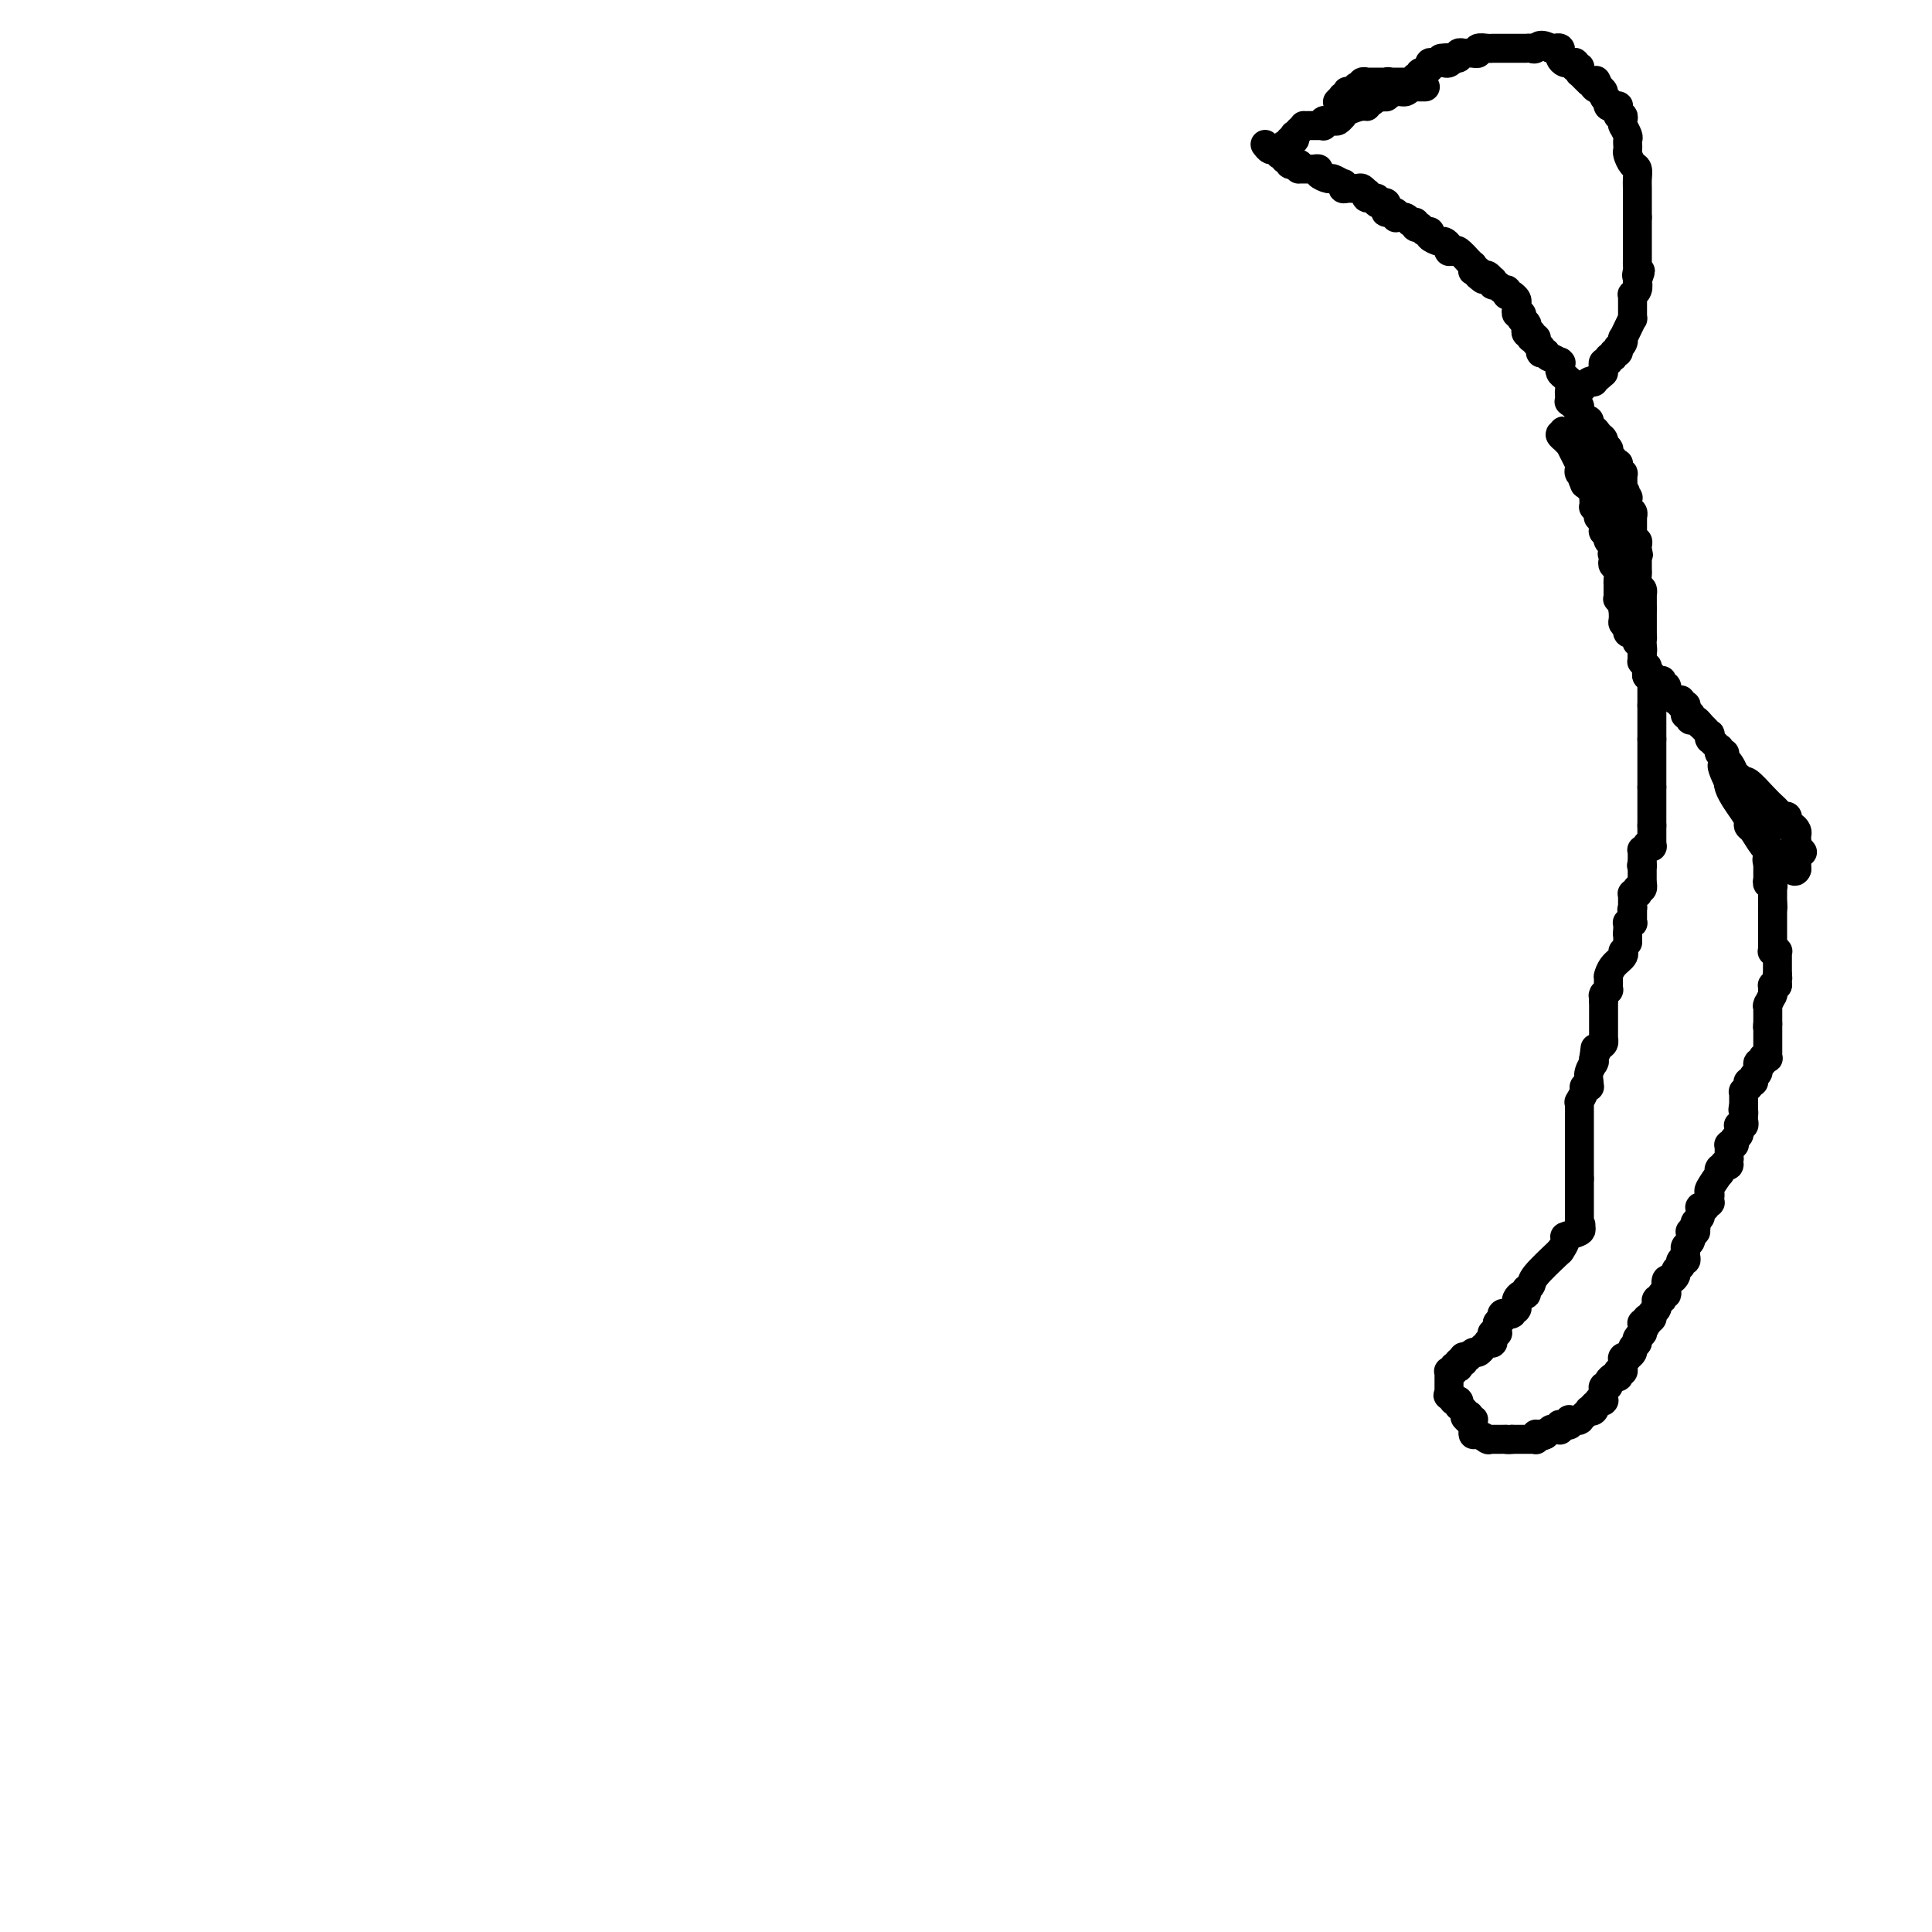 <svg viewBox='0 0 400 400' version='1.1' xmlns='http://www.w3.org/2000/svg' xmlns:xlink='http://www.w3.org/1999/xlink'><g fill='none' stroke='#000000' stroke-width='6' stroke-linecap='round' stroke-linejoin='round'><path d='M325,83c0.047,-0.045 0.093,-0.089 0,0c-0.093,0.089 -0.327,0.312 0,0c0.327,-0.312 1.215,-1.158 2,-2c0.785,-0.842 1.468,-1.679 2,-2c0.532,-0.321 0.912,-0.125 1,0c0.088,0.125 -0.118,0.179 0,0c0.118,-0.179 0.559,-0.589 1,-1'/><path d='M331,78c1.156,-0.935 1.046,-0.771 1,-1c-0.046,-0.229 -0.027,-0.850 0,-1c0.027,-0.150 0.064,0.171 0,0c-0.064,-0.171 -0.228,-0.835 0,-1c0.228,-0.165 0.850,0.167 1,0c0.150,-0.167 -0.170,-0.833 0,-1c0.170,-0.167 0.829,0.166 1,0c0.171,-0.166 -0.147,-0.832 0,-1c0.147,-0.168 0.757,0.161 1,0c0.243,-0.161 0.117,-0.812 0,-1c-0.117,-0.188 -0.225,0.088 0,0c0.225,-0.088 0.782,-0.539 1,-1c0.218,-0.461 0.097,-0.931 0,-1c-0.097,-0.069 -0.170,0.265 0,0c0.170,-0.265 0.581,-1.128 1,-2c0.419,-0.872 0.844,-1.754 1,-2c0.156,-0.246 0.042,0.145 0,0c-0.042,-0.145 -0.011,-0.826 0,-1c0.011,-0.174 0.003,0.160 0,0c-0.003,-0.160 -0.001,-0.812 0,-1c0.001,-0.188 0.001,0.089 0,0c-0.001,-0.089 -0.001,-0.545 0,-1c0.001,-0.455 0.004,-0.909 0,-1c-0.004,-0.091 -0.015,0.180 0,0c0.015,-0.180 0.056,-0.811 0,-1c-0.056,-0.189 -0.207,0.065 0,0c0.207,-0.065 0.774,-0.447 1,-1c0.226,-0.553 0.113,-1.276 0,-2'/><path d='M339,58c1.238,-3.273 0.332,-1.454 0,-1c-0.332,0.454 -0.089,-0.456 0,-1c0.089,-0.544 0.024,-0.720 0,-1c-0.024,-0.280 -0.006,-0.663 0,-1c0.006,-0.337 0.002,-0.629 0,-1c-0.002,-0.371 -0.000,-0.820 0,-1c0.000,-0.180 0.000,-0.089 0,0c-0.000,0.089 -0.000,0.177 0,0c0.000,-0.177 0.000,-0.620 0,-1c-0.000,-0.380 -0.000,-0.699 0,-1c0.000,-0.301 0.000,-0.586 0,-1c-0.000,-0.414 -0.000,-0.958 0,-1c0.000,-0.042 0.000,0.416 0,0c-0.000,-0.416 -0.000,-1.708 0,-3'/><path d='M339,45c0.003,-3.279 0.011,-4.976 0,-6c-0.011,-1.024 -0.041,-1.373 0,-2c0.041,-0.627 0.155,-1.531 0,-2c-0.155,-0.469 -0.577,-0.504 -1,-1c-0.423,-0.496 -0.845,-1.452 -1,-2c-0.155,-0.548 -0.042,-0.686 0,-1c0.042,-0.314 0.012,-0.804 0,-1c-0.012,-0.196 -0.007,-0.099 0,0c0.007,0.099 0.016,0.198 0,0c-0.016,-0.198 -0.057,-0.693 0,-1c0.057,-0.307 0.211,-0.425 0,-1c-0.211,-0.575 -0.788,-1.608 -1,-2c-0.212,-0.392 -0.061,-0.142 0,0c0.061,0.142 0.030,0.178 0,0c-0.030,-0.178 -0.061,-0.568 0,-1c0.061,-0.432 0.212,-0.904 0,-1c-0.212,-0.096 -0.788,0.185 -1,0c-0.212,-0.185 -0.061,-0.834 0,-1c0.061,-0.166 0.030,0.152 0,0c-0.030,-0.152 -0.060,-0.773 0,-1c0.060,-0.227 0.208,-0.060 0,0c-0.208,0.060 -0.774,0.012 -1,0c-0.226,-0.012 -0.112,0.012 0,0c0.112,-0.012 0.222,-0.059 0,0c-0.222,0.059 -0.777,0.223 -1,0c-0.223,-0.223 -0.115,-0.833 0,-1c0.115,-0.167 0.237,0.110 0,0c-0.237,-0.110 -0.833,-0.607 -1,-1c-0.167,-0.393 0.095,-0.684 0,-1c-0.095,-0.316 -0.548,-0.658 -1,-1'/><path d='M331,18c-1.178,-2.646 -0.123,-0.762 0,0c0.123,0.762 -0.685,0.400 -1,0c-0.315,-0.400 -0.136,-0.838 0,-1c0.136,-0.162 0.228,-0.047 0,0c-0.228,0.047 -0.778,0.028 -1,0c-0.222,-0.028 -0.116,-0.064 0,0c0.116,0.064 0.241,0.227 0,0c-0.241,-0.227 -0.849,-0.846 -1,-1c-0.151,-0.154 0.156,0.156 0,0c-0.156,-0.156 -0.774,-0.778 -1,-1c-0.226,-0.222 -0.060,-0.046 0,0c0.060,0.046 0.012,-0.039 0,0c-0.012,0.039 0.011,0.203 0,0c-0.011,-0.203 -0.054,-0.772 0,-1c0.054,-0.228 0.207,-0.114 0,0c-0.207,0.114 -0.773,0.226 -1,0c-0.227,-0.226 -0.116,-0.792 0,-1c0.116,-0.208 0.238,-0.059 0,0c-0.238,0.059 -0.834,0.026 -1,0c-0.166,-0.026 0.099,-0.046 0,0c-0.099,0.046 -0.563,0.157 -1,0c-0.437,-0.157 -0.848,-0.582 -1,-1c-0.152,-0.418 -0.044,-0.830 0,-1c0.044,-0.170 0.026,-0.098 0,0c-0.026,0.098 -0.060,0.222 0,0c0.060,-0.222 0.213,-0.792 0,-1c-0.213,-0.208 -0.792,-0.056 -1,0c-0.208,0.056 -0.045,0.015 0,0c0.045,-0.015 -0.026,-0.004 0,0c0.026,0.004 0.150,0.001 0,0c-0.150,-0.001 -0.575,-0.001 -1,0'/><path d='M321,10c-2.182,-1.238 -2.636,-0.332 -3,0c-0.364,0.332 -0.636,0.089 -1,0c-0.364,-0.089 -0.819,-0.024 -1,0c-0.181,0.024 -0.087,0.006 0,0c0.087,-0.006 0.167,-0.002 0,0c-0.167,0.002 -0.579,0.000 -1,0c-0.421,-0.000 -0.849,-0.000 -1,0c-0.151,0.000 -0.025,0.000 0,0c0.025,-0.000 -0.052,-0.000 0,0c0.052,0.000 0.234,0.000 0,0c-0.234,-0.000 -0.885,-0.000 -1,0c-0.115,0.000 0.305,0.000 0,0c-0.305,-0.000 -1.335,-0.000 -2,0c-0.665,0.000 -0.964,0.000 -1,0c-0.036,-0.000 0.193,-0.001 0,0c-0.193,0.001 -0.807,0.004 -1,0c-0.193,-0.004 0.036,-0.015 0,0c-0.036,0.015 -0.336,0.057 -1,0c-0.664,-0.057 -1.694,-0.211 -2,0c-0.306,0.211 0.110,0.789 0,1c-0.110,0.211 -0.746,0.057 -1,0c-0.254,-0.057 -0.125,-0.015 0,0c0.125,0.015 0.245,0.004 0,0c-0.245,-0.004 -0.854,-0.002 -1,0c-0.146,0.002 0.173,0.004 0,0c-0.173,-0.004 -0.836,-0.015 -1,0c-0.164,0.015 0.173,0.056 0,0c-0.173,-0.056 -0.854,-0.207 -1,0c-0.146,0.207 0.244,0.774 0,1c-0.244,0.226 -1.122,0.113 -2,0'/><path d='M300,12c-3.260,0.249 -0.911,-0.130 0,0c0.911,0.130 0.385,0.767 0,1c-0.385,0.233 -0.629,0.061 -1,0c-0.371,-0.061 -0.870,-0.013 -1,0c-0.130,0.013 0.109,-0.010 0,0c-0.109,0.010 -0.564,0.054 -1,0c-0.436,-0.054 -0.852,-0.207 -1,0c-0.148,0.207 -0.029,0.772 0,1c0.029,0.228 -0.031,0.117 0,0c0.031,-0.117 0.153,-0.241 0,0c-0.153,0.241 -0.581,0.848 -1,1c-0.419,0.152 -0.829,-0.152 -1,0c-0.171,0.152 -0.102,0.759 0,1c0.102,0.241 0.238,0.117 0,0c-0.238,-0.117 -0.848,-0.228 -1,0c-0.152,0.228 0.155,0.793 0,1c-0.155,0.207 -0.773,0.055 -1,0c-0.227,-0.055 -0.064,-0.015 0,0c0.064,0.015 0.027,0.004 0,0c-0.027,-0.004 -0.045,-0.001 0,0c0.045,0.001 0.151,0.000 0,0c-0.151,-0.000 -0.561,-0.000 -1,0c-0.439,0.000 -0.906,0.000 -1,0c-0.094,-0.000 0.186,-0.000 0,0c-0.186,0.000 -0.837,0.000 -1,0c-0.163,-0.000 0.163,-0.000 0,0c-0.163,0.000 -0.813,0.000 -1,0c-0.187,-0.000 0.089,-0.000 0,0c-0.089,0.000 -0.545,0.000 -1,0'/><path d='M287,17c-2.024,0.774 -0.585,0.207 0,0c0.585,-0.207 0.315,-0.056 0,0c-0.315,0.056 -0.677,0.015 -1,0c-0.323,-0.015 -0.608,-0.004 -1,0c-0.392,0.004 -0.890,0.001 -1,0c-0.110,-0.001 0.168,0.000 0,0c-0.168,-0.000 -0.781,-0.001 -1,0c-0.219,0.001 -0.045,0.004 0,0c0.045,-0.004 -0.040,-0.015 0,0c0.040,0.015 0.203,0.057 0,0c-0.203,-0.057 -0.773,-0.212 -1,0c-0.227,0.212 -0.112,0.793 0,1c0.112,0.207 0.223,0.041 0,0c-0.223,-0.041 -0.778,0.041 -1,0c-0.222,-0.041 -0.111,-0.207 0,0c0.111,0.207 0.222,0.788 0,1c-0.222,0.212 -0.778,0.056 -1,0c-0.222,-0.056 -0.111,-0.011 0,0c0.111,0.011 0.222,-0.011 0,0c-0.222,0.011 -0.778,0.056 -1,0c-0.222,-0.056 -0.112,-0.211 0,0c0.112,0.211 0.226,0.789 0,1c-0.226,0.211 -0.792,0.056 -1,0c-0.208,-0.056 -0.060,-0.011 0,0c0.060,0.011 0.030,-0.011 0,0c-0.030,0.011 -0.061,0.055 0,0c0.061,-0.055 0.212,-0.211 0,0c-0.212,0.211 -0.788,0.788 -1,1c-0.212,0.212 -0.061,0.061 0,0c0.061,-0.061 0.030,-0.030 0,0'/><path d='M265,31c-0.113,0.113 -0.226,0.227 0,0c0.226,-0.227 0.792,-0.793 1,-1c0.208,-0.207 0.060,-0.054 0,0c-0.060,0.054 -0.031,0.011 0,0c0.031,-0.011 0.065,0.012 0,0c-0.065,-0.012 -0.227,-0.060 0,0c0.227,0.060 0.845,0.227 1,0c0.155,-0.227 -0.152,-0.848 0,-1c0.152,-0.152 0.762,0.165 1,0c0.238,-0.165 0.102,-0.814 0,-1c-0.102,-0.186 -0.172,0.090 0,0c0.172,-0.090 0.586,-0.545 1,-1'/><path d='M269,27c0.861,-0.845 1.015,-0.959 1,-1c-0.015,-0.041 -0.197,-0.011 0,0c0.197,0.011 0.775,0.003 1,0c0.225,-0.003 0.099,-0.001 0,0c-0.099,0.001 -0.170,0.000 0,0c0.170,-0.000 0.580,-0.000 1,0c0.420,0.000 0.848,0.000 1,0c0.152,-0.000 0.026,-0.000 0,0c-0.026,0.000 0.046,0.001 0,0c-0.046,-0.001 -0.209,-0.004 0,0c0.209,0.004 0.792,0.015 1,0c0.208,-0.015 0.041,-0.057 0,0c-0.041,0.057 0.045,0.211 0,0c-0.045,-0.211 -0.219,-0.788 0,-1c0.219,-0.212 0.833,-0.061 1,0c0.167,0.061 -0.113,0.030 0,0c0.113,-0.030 0.619,-0.061 1,0c0.381,0.061 0.638,0.213 1,0c0.362,-0.213 0.830,-0.792 1,-1c0.170,-0.208 0.042,-0.046 0,0c-0.042,0.046 0.003,-0.025 0,0c-0.003,0.025 -0.054,0.147 0,0c0.054,-0.147 0.214,-0.561 1,-1c0.786,-0.439 2.197,-0.903 3,-1c0.803,-0.097 0.999,0.171 1,0c0.001,-0.171 -0.193,-0.782 0,-1c0.193,-0.218 0.773,-0.045 1,0c0.227,0.045 0.102,-0.040 0,0c-0.102,0.040 -0.181,0.203 0,0c0.181,-0.203 0.623,-0.772 1,-1c0.377,-0.228 0.688,-0.114 1,0'/><path d='M286,20c2.563,-1.078 0.469,-0.274 0,0c-0.469,0.274 0.687,0.017 1,0c0.313,-0.017 -0.217,0.206 0,0c0.217,-0.206 1.181,-0.840 2,-1c0.819,-0.160 1.491,0.153 2,0c0.509,-0.153 0.853,-0.773 1,-1c0.147,-0.227 0.096,-0.061 0,0c-0.096,0.061 -0.236,0.016 0,0c0.236,-0.016 0.848,-0.004 1,0c0.152,0.004 -0.156,0.001 0,0c0.156,-0.001 0.778,-0.000 1,0c0.222,0.000 0.045,0.000 0,0c-0.045,-0.000 0.040,-0.000 0,0c-0.040,0.000 -0.207,0.000 0,0c0.207,-0.000 0.787,-0.000 1,0c0.213,0.000 0.057,0.000 0,0c-0.057,-0.000 -0.016,-0.000 0,0c0.016,0.000 0.008,0.000 0,0'/><path d='M262,30c-0.007,-0.009 -0.013,-0.017 0,0c0.013,0.017 0.046,0.061 0,0c-0.046,-0.061 -0.170,-0.227 0,0c0.170,0.227 0.634,0.845 1,1c0.366,0.155 0.633,-0.154 1,0c0.367,0.154 0.834,0.772 1,1c0.166,0.228 0.029,0.065 0,0c-0.029,-0.065 0.048,-0.031 0,0c-0.048,0.031 -0.223,0.060 0,0c0.223,-0.060 0.844,-0.208 1,0c0.156,0.208 -0.151,0.774 0,1c0.151,0.226 0.762,0.113 1,0c0.238,-0.113 0.105,-0.226 0,0c-0.105,0.226 -0.182,0.792 0,1c0.182,0.208 0.623,0.060 1,0c0.377,-0.060 0.688,-0.030 1,0'/><path d='M269,34c1.079,0.845 0.278,0.958 0,1c-0.278,0.042 -0.033,0.011 0,0c0.033,-0.011 -0.144,-0.004 0,0c0.144,0.004 0.611,0.004 1,0c0.389,-0.004 0.700,-0.011 1,0c0.300,0.011 0.590,0.040 1,0c0.410,-0.040 0.940,-0.150 1,0c0.060,0.150 -0.352,0.561 0,1c0.352,0.439 1.467,0.906 2,1c0.533,0.094 0.485,-0.185 1,0c0.515,0.185 1.595,0.834 2,1c0.405,0.166 0.136,-0.153 0,0c-0.136,0.153 -0.138,0.777 0,1c0.138,0.223 0.415,0.046 1,0c0.585,-0.046 1.477,0.040 2,0c0.523,-0.040 0.676,-0.207 1,0c0.324,0.207 0.819,0.786 1,1c0.181,0.214 0.046,0.061 0,0c-0.046,-0.061 -0.005,-0.032 0,0c0.005,0.032 -0.028,0.065 0,0c0.028,-0.065 0.116,-0.228 0,0c-0.116,0.228 -0.437,0.846 0,1c0.437,0.154 1.633,-0.154 2,0c0.367,0.154 -0.094,0.772 0,1c0.094,0.228 0.743,0.065 1,0c0.257,-0.065 0.121,-0.031 0,0c-0.121,0.031 -0.228,0.060 0,0c0.228,-0.060 0.792,-0.208 1,0c0.208,0.208 0.059,0.774 0,1c-0.059,0.226 -0.030,0.113 0,0'/><path d='M287,43c2.720,1.620 0.518,1.170 0,1c-0.518,-0.170 0.646,-0.060 1,0c0.354,0.060 -0.102,0.068 0,0c0.102,-0.068 0.762,-0.214 1,0c0.238,0.214 0.053,0.789 0,1c-0.053,0.211 0.027,0.059 0,0c-0.027,-0.059 -0.162,-0.026 0,0c0.162,0.026 0.621,0.046 1,0c0.379,-0.046 0.680,-0.156 1,0c0.320,0.156 0.660,0.578 1,1'/><path d='M292,46c1.017,0.405 1.061,-0.084 1,0c-0.061,0.084 -0.226,0.740 0,1c0.226,0.260 0.844,0.122 1,0c0.156,-0.122 -0.151,-0.229 0,0c0.151,0.229 0.758,0.794 1,1c0.242,0.206 0.118,0.055 0,0c-0.118,-0.055 -0.230,-0.012 0,0c0.230,0.012 0.800,-0.007 1,0c0.200,0.007 0.028,0.040 0,0c-0.028,-0.040 0.087,-0.151 0,0c-0.087,0.151 -0.377,0.566 0,1c0.377,0.434 1.422,0.887 2,1c0.578,0.113 0.690,-0.113 1,0c0.310,0.113 0.818,0.567 1,1c0.182,0.433 0.036,0.846 0,1c-0.036,0.154 0.036,0.049 0,0c-0.036,-0.049 -0.182,-0.041 0,0c0.182,0.041 0.690,0.116 1,0c0.310,-0.116 0.422,-0.425 1,0c0.578,0.425 1.623,1.582 2,2c0.377,0.418 0.087,0.098 0,0c-0.087,-0.098 0.029,0.025 0,0c-0.029,-0.025 -0.204,-0.199 0,0c0.204,0.199 0.786,0.772 1,1c0.214,0.228 0.061,0.113 0,0c-0.061,-0.113 -0.030,-0.224 0,0c0.030,0.224 0.060,0.782 0,1c-0.060,0.218 -0.208,0.097 0,0c0.208,-0.097 0.774,-0.171 1,0c0.226,0.171 0.113,0.585 0,1'/><path d='M306,57c2.117,1.697 0.410,0.440 0,0c-0.410,-0.440 0.478,-0.061 1,0c0.522,0.061 0.679,-0.195 1,0c0.321,0.195 0.807,0.841 1,1c0.193,0.159 0.094,-0.169 0,0c-0.094,0.169 -0.183,0.834 0,1c0.183,0.166 0.637,-0.166 1,0c0.363,0.166 0.633,0.829 1,1c0.367,0.171 0.829,-0.150 1,0c0.171,0.150 0.049,0.772 0,1c-0.049,0.228 -0.027,0.061 0,0c0.027,-0.061 0.059,-0.017 0,0c-0.059,0.017 -0.208,0.007 0,0c0.208,-0.007 0.774,-0.012 1,0c0.226,0.012 0.113,0.042 0,0c-0.113,-0.042 -0.226,-0.154 0,0c0.226,0.154 0.793,0.576 1,1c0.207,0.424 0.055,0.850 0,1c-0.055,0.150 -0.015,0.025 0,0c0.015,-0.025 0.003,0.050 0,0c-0.003,-0.050 0.003,-0.225 0,0c-0.003,0.225 -0.015,0.849 0,1c0.015,0.151 0.057,-0.170 0,0c-0.057,0.170 -0.211,0.830 0,1c0.211,0.170 0.789,-0.151 1,0c0.211,0.151 0.057,0.772 0,1c-0.057,0.228 -0.015,0.061 0,0c0.015,-0.061 0.004,-0.016 0,0c-0.004,0.016 -0.001,0.005 0,0c0.001,-0.005 0.001,-0.002 0,0'/><path d='M315,66c1.332,1.331 0.161,0.160 0,0c-0.161,-0.160 0.689,0.693 1,1c0.311,0.307 0.083,0.068 0,0c-0.083,-0.068 -0.022,0.035 0,0c0.022,-0.035 0.006,-0.206 0,0c-0.006,0.206 -0.003,0.791 0,1c0.003,0.209 0.004,0.042 0,0c-0.004,-0.042 -0.015,0.040 0,0c0.015,-0.040 0.057,-0.203 0,0c-0.057,0.203 -0.211,0.772 0,1c0.211,0.228 0.788,0.114 1,0c0.212,-0.114 0.061,-0.227 0,0c-0.061,0.227 -0.030,0.793 0,1c0.030,0.207 0.061,0.056 0,0c-0.061,-0.056 -0.212,-0.016 0,0c0.212,0.016 0.789,0.008 1,0c0.211,-0.008 0.057,-0.016 0,0c-0.057,0.016 -0.016,0.056 0,0c0.016,-0.056 0.008,-0.207 0,0c-0.008,0.207 -0.016,0.773 0,1c0.016,0.227 0.057,0.114 0,0c-0.057,-0.114 -0.211,-0.228 0,0c0.211,0.228 0.789,0.797 1,1c0.211,0.203 0.057,0.040 0,0c-0.057,-0.040 -0.016,0.042 0,0c0.016,-0.042 0.007,-0.207 0,0c-0.007,0.207 -0.012,0.788 0,1c0.012,0.212 0.042,0.057 0,0c-0.042,-0.057 -0.155,-0.016 0,0c0.155,0.016 0.577,0.008 1,0'/><path d='M320,73c0.879,1.248 0.575,0.869 1,1c0.425,0.131 1.578,0.771 2,1c0.422,0.229 0.113,0.046 0,0c-0.113,-0.046 -0.031,0.043 0,0c0.031,-0.043 0.011,-0.219 0,0c-0.011,0.219 -0.013,0.833 0,1c0.013,0.167 0.042,-0.113 0,0c-0.042,0.113 -0.155,0.618 0,1c0.155,0.382 0.577,0.642 1,1c0.423,0.358 0.845,0.814 1,1c0.155,0.186 0.041,0.102 0,0c-0.041,-0.102 -0.011,-0.224 0,0c0.011,0.224 0.003,0.792 0,1c-0.003,0.208 -0.001,0.056 0,0c0.001,-0.056 0.000,-0.016 0,0c-0.000,0.016 -0.000,0.008 0,0'/><path d='M325,80c0.774,1.249 0.207,0.871 0,1c-0.207,0.129 -0.056,0.766 0,1c0.056,0.234 0.015,0.067 0,0c-0.015,-0.067 -0.004,-0.032 0,0c0.004,0.032 0.001,0.061 0,0c-0.001,-0.061 -0.000,-0.212 0,0c0.000,0.212 -0.001,0.788 0,1c0.001,0.212 0.003,0.061 0,0c-0.003,-0.061 -0.011,-0.031 0,0c0.011,0.031 0.041,0.065 0,0c-0.041,-0.065 -0.155,-0.228 0,0c0.155,0.228 0.577,0.846 1,1c0.423,0.154 0.845,-0.156 1,0c0.155,0.156 0.041,0.778 0,1c-0.041,0.222 -0.011,0.046 0,0c0.011,-0.046 0.002,0.039 0,0c-0.002,-0.039 0.003,-0.203 0,0c-0.003,0.203 -0.015,0.772 0,1c0.015,0.228 0.056,0.114 0,0c-0.056,-0.114 -0.211,-0.227 0,0c0.211,0.227 0.788,0.793 1,1c0.212,0.207 0.061,0.054 0,0c-0.061,-0.054 -0.030,-0.011 0,0c0.030,0.011 0.061,-0.012 0,0c-0.061,0.012 -0.212,0.058 0,0c0.212,-0.058 0.789,-0.222 1,0c0.211,0.222 0.057,0.829 0,1c-0.057,0.171 -0.016,-0.094 0,0c0.016,0.094 0.008,0.547 0,1'/><path d='M329,89c0.801,1.343 0.803,0.202 1,0c0.197,-0.202 0.589,0.535 1,1c0.411,0.465 0.843,0.660 1,1c0.157,0.340 0.041,0.827 0,1c-0.041,0.173 -0.007,0.032 0,0c0.007,-0.032 -0.012,0.044 0,0c0.012,-0.044 0.056,-0.210 0,0c-0.056,0.210 -0.211,0.796 0,1c0.211,0.204 0.787,0.027 1,0c0.213,-0.027 0.061,0.097 0,0c-0.061,-0.097 -0.031,-0.414 0,0c0.031,0.414 0.065,1.561 0,2c-0.065,0.439 -0.228,0.170 0,0c0.228,-0.170 0.846,-0.243 1,0c0.154,0.243 -0.154,0.801 0,1c0.154,0.199 0.772,0.038 1,0c0.228,-0.038 0.065,0.046 0,0c-0.065,-0.046 -0.031,-0.224 0,0c0.031,0.224 0.061,0.849 0,1c-0.061,0.151 -0.212,-0.171 0,0c0.212,0.171 0.789,0.834 1,1c0.211,0.166 0.057,-0.167 0,0c-0.057,0.167 -0.015,0.833 0,1c0.015,0.167 0.004,-0.166 0,0c-0.004,0.166 -0.001,0.829 0,1c0.001,0.171 0.000,-0.150 0,0c-0.000,0.150 -0.000,0.772 0,1c0.000,0.228 0.000,0.061 0,0c-0.000,-0.061 -0.000,-0.018 0,0c0.000,0.018 0.000,0.009 0,0'/><path d='M336,101c1.079,1.791 0.275,0.269 0,0c-0.275,-0.269 -0.021,0.716 0,1c0.021,0.284 -0.190,-0.134 0,0c0.190,0.134 0.783,0.820 1,1c0.217,0.180 0.058,-0.144 0,0c-0.058,0.144 -0.016,0.757 0,1c0.016,0.243 0.004,0.117 0,0c-0.004,-0.117 -0.001,-0.224 0,0c0.001,0.224 0.001,0.778 0,1c-0.001,0.222 -0.001,0.112 0,0c0.001,-0.112 0.004,-0.227 0,0c-0.004,0.227 -0.015,0.797 0,1c0.015,0.203 0.057,0.041 0,0c-0.057,-0.041 -0.211,0.041 0,0c0.211,-0.041 0.789,-0.203 1,0c0.211,0.203 0.057,0.773 0,1c-0.057,0.227 -0.015,0.112 0,0c0.015,-0.112 0.004,-0.222 0,0c-0.004,0.222 -0.001,0.778 0,1c0.001,0.222 0.000,0.112 0,0c-0.000,-0.112 -0.000,-0.227 0,0c0.000,0.227 -0.000,0.796 0,1c0.000,0.204 0.000,0.043 0,0c-0.000,-0.043 -0.001,0.031 0,0c0.001,-0.031 0.004,-0.167 0,0c-0.004,0.167 -0.015,0.636 0,1c0.015,0.364 0.057,0.622 0,1c-0.057,0.378 -0.211,0.874 0,1c0.211,0.126 0.788,-0.120 1,0c0.212,0.120 0.061,0.606 0,1c-0.061,0.394 -0.030,0.697 0,1'/><path d='M339,114c0.464,1.946 0.124,0.310 0,0c-0.124,-0.310 -0.033,0.704 0,1c0.033,0.296 0.009,-0.127 0,0c-0.009,0.127 -0.002,0.805 0,1c0.002,0.195 0.001,-0.091 0,0c-0.001,0.091 -0.000,0.560 0,1c0.000,0.440 0.000,0.852 0,1c-0.000,0.148 -0.001,0.032 0,0c0.001,-0.032 0.004,0.018 0,0c-0.004,-0.018 -0.015,-0.106 0,0c0.015,0.106 0.057,0.407 0,1c-0.057,0.593 -0.211,1.479 0,2c0.211,0.521 0.789,0.679 1,1c0.211,0.321 0.057,0.807 0,1c-0.057,0.193 -0.015,0.093 0,0c0.015,-0.093 0.004,-0.179 0,0c-0.004,0.179 -0.001,0.623 0,1c0.001,0.377 0.000,0.689 0,1c-0.000,0.311 -0.000,0.622 0,1c0.000,0.378 0.000,0.822 0,1c-0.000,0.178 -0.000,0.090 0,0c0.000,-0.090 0.000,-0.183 0,0c-0.000,0.183 -0.000,0.641 0,1c0.000,0.359 0.000,0.618 0,1c-0.000,0.382 -0.000,0.887 0,1c0.000,0.113 0.000,-0.166 0,0c-0.000,0.166 -0.000,0.776 0,1c0.000,0.224 0.000,0.060 0,0c-0.000,-0.060 -0.000,-0.017 0,0c0.000,0.017 0.000,0.009 0,0'/><path d='M340,131c0.155,2.570 0.041,0.496 0,0c-0.041,-0.496 -0.011,0.585 0,1c0.011,0.415 0.003,0.163 0,0c-0.003,-0.163 -0.001,-0.236 0,0c0.001,0.236 0.000,0.781 0,1c-0.000,0.219 -0.000,0.110 0,0c0.000,-0.110 0.000,-0.222 0,0c-0.000,0.222 -0.000,0.777 0,1c0.000,0.223 0.000,0.112 0,0c-0.000,-0.112 -0.000,-0.226 0,0c0.000,0.226 0.000,0.793 0,1c-0.000,0.207 -0.000,0.054 0,0c0.000,-0.054 0.000,-0.011 0,0c-0.000,0.011 -0.000,-0.011 0,0c0.000,0.011 0.000,0.056 0,0c-0.000,-0.056 -0.000,-0.211 0,0c0.000,0.211 0.000,0.790 0,1c-0.000,0.210 -0.000,0.052 0,0c0.000,-0.052 0.000,0.001 0,0c-0.000,-0.001 -0.000,-0.056 0,-1c0.000,-0.944 0.000,-2.779 0,-4c-0.000,-1.221 -0.000,-1.830 0,-2c0.000,-0.170 0.000,0.098 0,0c0.000,-0.098 -0.000,-0.561 0,-1c0.000,-0.439 0.000,-0.853 0,-1c0.000,-0.147 -0.000,-0.025 0,0c0.000,0.025 0.000,-0.045 0,0c0.000,0.045 -0.000,0.204 0,0c0.000,-0.204 0.000,-0.773 0,-1c-0.000,-0.227 0.000,-0.114 0,0'/><path d='M340,126c0.000,-1.233 0.000,-0.315 0,0c-0.000,0.315 -0.000,0.028 0,0c0.000,-0.028 0.000,0.204 0,0c-0.000,-0.204 -0.000,-0.843 0,-1c0.000,-0.157 0.000,0.167 0,0c-0.000,-0.167 -0.002,-0.826 0,-1c0.002,-0.174 0.007,0.135 0,0c-0.007,-0.135 -0.025,-0.716 0,-1c0.025,-0.284 0.094,-0.272 0,0c-0.094,0.272 -0.351,0.805 -1,0c-0.649,-0.805 -1.691,-2.947 -2,-4c-0.309,-1.053 0.113,-1.017 0,-1c-0.113,0.017 -0.763,0.016 -1,0c-0.237,-0.016 -0.063,-0.046 0,0c0.063,0.046 0.013,0.170 0,0c-0.013,-0.170 0.011,-0.633 0,-1c-0.011,-0.367 -0.055,-0.638 0,-1c0.055,-0.362 0.211,-0.815 0,-1c-0.211,-0.185 -0.787,-0.102 -1,0c-0.213,0.102 -0.061,0.224 0,0c0.061,-0.224 0.030,-0.792 0,-1c-0.030,-0.208 -0.061,-0.056 0,0c0.061,0.056 0.212,0.016 0,0c-0.212,-0.016 -0.788,-0.007 -1,0c-0.212,0.007 -0.061,0.013 0,0c0.061,-0.013 0.030,-0.045 0,0c-0.030,0.045 -0.060,0.167 0,0c0.060,-0.167 0.208,-0.622 0,-1c-0.208,-0.378 -0.774,-0.679 -1,-1c-0.226,-0.321 -0.113,-0.660 0,-1'/><path d='M333,111c-1.099,-2.338 -0.347,-0.683 0,0c0.347,0.683 0.289,0.393 0,0c-0.289,-0.393 -0.810,-0.890 -1,-1c-0.190,-0.110 -0.051,0.166 0,0c0.051,-0.166 0.014,-0.776 0,-1c-0.014,-0.224 -0.004,-0.063 0,0c0.004,0.063 0.002,0.027 0,0c-0.002,-0.027 -0.004,-0.046 0,0c0.004,0.046 0.015,0.157 0,0c-0.015,-0.157 -0.057,-0.582 0,-1c0.057,-0.418 0.211,-0.829 0,-1c-0.211,-0.171 -0.789,-0.102 -1,0c-0.211,0.102 -0.056,0.238 0,0c0.056,-0.238 0.011,-0.848 0,-1c-0.011,-0.152 0.011,0.155 0,0c-0.011,-0.155 -0.056,-0.772 0,-1c0.056,-0.228 0.211,-0.065 0,0c-0.211,0.065 -0.789,0.034 -1,0c-0.211,-0.034 -0.057,-0.069 0,0c0.057,0.069 0.016,0.244 0,0c-0.016,-0.244 -0.008,-0.906 0,-1c0.008,-0.094 0.016,0.381 0,0c-0.016,-0.381 -0.057,-1.619 0,-2c0.057,-0.381 0.211,0.094 0,0c-0.211,-0.094 -0.788,-0.756 -1,-1c-0.212,-0.244 -0.060,-0.068 0,0c0.060,0.068 0.026,0.029 0,0c-0.026,-0.029 -0.046,-0.046 0,0c0.046,0.046 0.156,0.156 0,0c-0.156,-0.156 -0.578,-0.578 -1,-1'/><path d='M328,100c-0.775,-1.719 -0.211,-0.516 0,0c0.211,0.516 0.071,0.346 0,0c-0.071,-0.346 -0.072,-0.867 0,-1c0.072,-0.133 0.216,0.124 0,0c-0.216,-0.124 -0.793,-0.627 -1,-1c-0.207,-0.373 -0.046,-0.615 0,-1c0.046,-0.385 -0.025,-0.911 0,-1c0.025,-0.089 0.147,0.260 0,0c-0.147,-0.260 -0.561,-1.127 -1,-2c-0.439,-0.873 -0.903,-1.751 -1,-2c-0.097,-0.249 0.171,0.130 0,0c-0.171,-0.130 -0.782,-0.771 -1,-1c-0.218,-0.229 -0.042,-0.048 0,0c0.042,0.048 -0.051,-0.039 0,0c0.051,0.039 0.244,0.203 0,0c-0.244,-0.203 -0.927,-0.772 -1,-1c-0.073,-0.228 0.463,-0.114 1,0'/><path d='M324,90c-0.646,-1.534 -0.260,-0.368 0,0c0.260,0.368 0.395,-0.060 1,0c0.605,0.060 1.679,0.609 2,1c0.321,0.391 -0.111,0.625 0,1c0.111,0.375 0.766,0.893 1,1c0.234,0.107 0.049,-0.196 0,0c-0.049,0.196 0.038,0.893 0,1c-0.038,0.107 -0.203,-0.375 0,0c0.203,0.375 0.772,1.607 1,2c0.228,0.393 0.114,-0.052 0,0c-0.114,0.052 -0.227,0.602 0,1c0.227,0.398 0.793,0.645 1,1c0.207,0.355 0.054,0.817 0,1c-0.054,0.183 -0.011,0.088 0,0c0.011,-0.088 -0.012,-0.169 0,0c0.012,0.169 0.060,0.587 0,1c-0.060,0.413 -0.226,0.823 0,1c0.226,0.177 0.844,0.123 1,0c0.156,-0.123 -0.152,-0.315 0,0c0.152,0.315 0.762,1.136 1,2c0.238,0.864 0.102,1.771 0,2c-0.102,0.229 -0.171,-0.219 0,0c0.171,0.219 0.582,1.105 1,2c0.418,0.895 0.844,1.799 1,2c0.156,0.201 0.042,-0.300 0,0c-0.042,0.300 -0.011,1.400 0,2c0.011,0.600 0.003,0.700 0,1c-0.003,0.300 -0.001,0.800 0,1c0.001,0.200 0.000,0.100 0,0'/><path d='M334,113c1.548,4.024 0.419,2.583 0,2c-0.419,-0.583 -0.126,-0.307 0,0c0.126,0.307 0.086,0.645 0,1c-0.086,0.355 -0.219,0.726 0,1c0.219,0.274 0.791,0.451 1,1c0.209,0.549 0.056,1.471 0,2c-0.056,0.529 -0.015,0.664 0,1c0.015,0.336 0.004,0.874 0,1c-0.004,0.126 -0.001,-0.158 0,0c0.001,0.158 -0.001,0.760 0,1c0.001,0.240 0.004,0.120 0,0c-0.004,-0.120 -0.015,-0.239 0,0c0.015,0.239 0.056,0.837 0,1c-0.056,0.163 -0.207,-0.110 0,0c0.207,0.110 0.774,0.603 1,1c0.226,0.397 0.113,0.699 0,1'/><path d='M336,126c0.248,2.631 -0.130,2.709 0,3c0.130,0.291 0.770,0.796 1,1c0.230,0.204 0.051,0.106 0,0c-0.051,-0.106 0.025,-0.222 0,0c-0.025,0.222 -0.150,0.781 0,1c0.150,0.219 0.575,0.096 1,0c0.425,-0.096 0.850,-0.167 1,0c0.150,0.167 0.026,0.571 0,1c-0.026,0.429 0.046,0.885 0,1c-0.046,0.115 -0.208,-0.109 0,0c0.208,0.109 0.788,0.551 1,1c0.212,0.449 0.057,0.905 0,1c-0.057,0.095 -0.015,-0.170 0,0c0.015,0.170 0.004,0.777 0,1c-0.004,0.223 -0.001,0.064 0,0c0.001,-0.064 -0.001,-0.032 0,0c0.001,0.032 0.004,0.065 0,0c-0.004,-0.065 -0.015,-0.228 0,0c0.015,0.228 0.057,0.849 0,1c-0.057,0.151 -0.212,-0.166 0,0c0.212,0.166 0.792,0.815 1,1c0.208,0.185 0.046,-0.095 0,0c-0.046,0.095 0.026,0.564 0,1c-0.026,0.436 -0.150,0.839 0,1c0.150,0.161 0.575,0.081 1,0'/><path d='M342,140c0.928,2.182 0.249,0.637 0,0c-0.249,-0.637 -0.067,-0.367 0,0c0.067,0.367 0.018,0.829 0,1c-0.018,0.171 -0.005,0.050 0,0c0.005,-0.050 0.001,-0.027 0,0c-0.001,0.027 -0.000,0.060 0,0c0.000,-0.060 0.000,-0.213 0,0c-0.000,0.213 -0.000,0.793 0,1c0.000,0.207 0.000,0.041 0,0c-0.000,-0.041 -0.000,0.044 0,0c0.000,-0.044 0.000,-0.218 0,0c-0.000,0.218 -0.000,0.829 0,1c0.000,0.171 0.000,-0.098 0,0c-0.000,0.098 -0.000,0.562 0,1c0.000,0.438 0.000,0.849 0,1c-0.000,0.151 -0.000,0.040 0,0c0.000,-0.040 0.000,-0.011 0,0c-0.000,0.011 -0.000,0.002 0,0c0.000,-0.002 0.000,0.003 0,0c-0.000,-0.003 -0.000,-0.015 0,0c0.000,0.015 0.000,0.057 0,0c-0.000,-0.057 -0.000,-0.211 0,0c0.000,0.211 0.000,0.789 0,1c-0.000,0.211 0.000,0.057 0,0c0.000,-0.057 0.000,-0.015 0,0c0.000,0.015 0.000,0.004 0,0c0.000,-0.004 0.000,-0.001 0,0c0.000,0.001 0.000,0.000 0,0c0.000,-0.000 0.000,-0.000 0,0'/><path d='M342,146c0.000,1.154 0.000,1.040 0,1c-0.000,-0.040 0.000,-0.007 0,0c0.000,0.007 0.000,-0.012 0,0c0.000,0.012 0.000,0.056 0,0c0.000,-0.056 0.000,-0.212 0,0c0.000,0.212 0.000,0.793 0,1c0.000,0.207 -0.000,0.042 0,0c0.000,-0.042 0.000,0.040 0,0c0.000,-0.040 0.000,-0.203 0,0c0.000,0.203 0.000,0.771 0,1c0.000,0.229 0.000,0.118 0,0c0.000,-0.118 0.000,-0.242 0,0c0.000,0.242 0.000,0.850 0,1c0.000,0.150 0.000,-0.157 0,0c0.000,0.157 0.000,0.778 0,1c0.000,0.222 0.000,0.045 0,0c0.000,-0.045 0.000,0.041 0,0c0.000,-0.041 0.000,-0.208 0,0c0.000,0.208 0.000,0.792 0,1c0.000,0.208 0.000,0.042 0,0c0.000,-0.042 0.000,0.041 0,0c0.000,-0.041 0.000,-0.207 0,0c0.000,0.207 0.000,0.788 0,1c0.000,0.212 0.000,0.057 0,0c0.000,-0.057 0.000,-0.015 0,0c0.000,0.015 0.000,0.004 0,0c0.000,-0.004 0.000,-0.001 0,0c0.000,0.001 0.000,0.000 0,0c0.000,-0.000 0.000,-0.000 0,0'/><path d='M342,153c0.000,1.023 0.000,0.080 0,0c-0.000,-0.080 0.000,0.703 0,1c0.000,0.297 0.000,0.110 0,0c0.000,-0.110 0.000,-0.141 0,0c0.000,0.141 0.000,0.455 0,1c0.000,0.545 0.000,1.322 0,2c0.000,0.678 -0.000,1.257 0,2c0.000,0.743 0.000,1.649 0,2c0.000,0.351 0.000,0.147 0,0c0.000,-0.147 0.000,-0.235 0,0c0.000,0.235 0.000,0.795 0,1c0.000,0.205 0.000,0.055 0,0c0.000,-0.055 0.000,-0.015 0,0c0.000,0.015 0.000,0.004 0,0c0.000,-0.004 0.000,-0.002 0,0c0.000,0.002 0.000,0.003 0,0c0.000,-0.003 0.000,-0.011 0,0c0.000,0.011 0.000,0.041 0,0c0.000,-0.041 0.000,-0.155 0,0c0.000,0.155 0.000,0.577 0,1'/><path d='M342,163c0.000,1.729 0.000,1.051 0,1c-0.000,-0.051 0.000,0.526 0,1c0.000,0.474 0.000,0.845 0,1c0.000,0.155 0.000,0.094 0,0c0.000,-0.094 0.000,-0.221 0,0c0.000,0.221 0.000,0.791 0,1c0.000,0.209 -0.000,0.056 0,0c0.000,-0.056 0.000,-0.016 0,0c0.000,0.016 0.000,0.008 0,0c0.000,-0.008 0.000,-0.016 0,0c0.000,0.016 0.000,0.057 0,0c0.000,-0.057 0.000,-0.212 0,0c0.000,0.212 0.000,0.793 0,1c0.000,0.207 0.000,0.041 0,0c0.000,-0.041 0.000,0.041 0,0c0.000,-0.041 0.000,-0.207 0,0c0.000,0.207 0.000,0.788 0,1c0.000,0.212 0.000,0.057 0,0c0.000,-0.057 0.000,-0.016 0,0c0.000,0.016 0.000,0.008 0,0c0.000,-0.008 0.000,-0.016 0,0c0.000,0.016 0.000,0.057 0,0c0.000,-0.057 0.000,-0.211 0,0c0.000,0.211 0.000,0.788 0,1c0.000,0.212 0.000,0.060 0,0c0.000,-0.060 0.000,-0.026 0,0c0.000,0.026 0.000,0.046 0,0c0.000,-0.046 0.000,-0.156 0,0c0.000,0.156 0.000,0.578 0,1'/><path d='M342,171c0.000,1.238 0.000,0.332 0,0c-0.000,-0.332 0.000,-0.089 0,0c0.000,0.089 0.000,0.024 0,0c0.000,-0.024 0.000,-0.006 0,0c0.000,0.006 0.000,0.002 0,0c0.000,-0.002 0.000,-0.002 0,0c0.000,0.002 -0.000,0.004 0,0c0.000,-0.004 0.000,-0.015 0,0c0.000,0.015 0.000,0.057 0,0c0.000,-0.057 0.000,-0.211 0,0c0.000,0.211 0.000,0.789 0,1c0.000,0.211 0.000,0.056 0,0c0.000,-0.056 0.000,-0.011 0,0c0.000,0.011 0.000,-0.011 0,0c0.000,0.011 0.000,0.056 0,0c0.000,-0.056 0.000,-0.211 0,0c0.000,0.211 0.000,0.789 0,1c0.000,0.211 0.000,0.056 0,0c0.000,-0.056 0.000,-0.011 0,0c0.000,0.011 0.000,-0.011 0,0c0.000,0.011 0.000,0.055 0,0c0.000,-0.055 0.000,-0.211 0,0c0.000,0.211 0.000,0.788 0,1c0.000,0.212 0.000,0.060 0,0c0.000,-0.060 0.000,-0.026 0,0c0.000,0.026 0.000,0.046 0,0c0.000,-0.046 0.000,-0.156 0,0c0.000,0.156 0.000,0.578 0,1'/><path d='M342,175c0.061,0.619 0.212,0.166 0,0c-0.212,-0.166 -0.789,-0.044 -1,0c-0.211,0.044 -0.057,0.012 0,0c0.057,-0.012 0.015,-0.003 0,0c-0.015,0.003 -0.004,0.001 0,0c0.004,-0.001 0.001,-0.001 0,0c-0.001,0.001 0.001,0.004 0,0c-0.001,-0.004 -0.004,-0.015 0,0c0.004,0.015 0.015,0.057 0,0c-0.015,-0.057 -0.057,-0.211 0,0c0.057,0.211 0.211,0.788 0,1c-0.211,0.212 -0.789,0.061 -1,0c-0.211,-0.061 -0.057,-0.030 0,0c0.057,0.030 0.015,0.061 0,0c-0.015,-0.061 -0.004,-0.214 0,0c0.004,0.214 0.001,0.793 0,1c-0.001,0.207 -0.000,0.041 0,0c0.000,-0.041 0.000,0.041 0,0c-0.000,-0.041 -0.000,-0.207 0,0c0.000,0.207 0.000,0.786 0,1c-0.000,0.214 -0.000,0.061 0,0c0.000,-0.061 0.000,-0.030 0,0c-0.000,0.030 -0.000,0.061 0,0c0.000,-0.061 0.000,-0.212 0,0c-0.000,0.212 -0.000,0.789 0,1c0.000,0.211 0.000,0.057 0,0c-0.000,-0.057 -0.000,-0.015 0,0c0.000,0.015 0.000,0.004 0,0c-0.000,-0.004 -0.000,-0.001 0,0c0.000,0.001 0.000,0.001 0,0'/><path d='M340,179c-0.309,0.558 -0.083,-0.047 0,0c0.083,0.047 0.022,0.745 0,1c-0.022,0.255 -0.006,0.068 0,0c0.006,-0.068 0.002,-0.018 0,0c-0.002,0.018 -0.000,0.005 0,0c0.000,-0.005 0.000,-0.001 0,0c-0.000,0.001 -0.000,0.001 0,0c0.000,-0.001 0.000,-0.001 0,0c-0.000,0.001 -0.000,0.004 0,0c0.000,-0.004 0.000,-0.015 0,0c-0.000,0.015 -0.000,0.057 0,0c0.000,-0.057 0.000,-0.211 0,0c-0.000,0.211 -0.000,0.789 0,1c0.000,0.211 0.000,0.056 0,0c-0.000,-0.056 -0.000,-0.011 0,0c0.000,0.011 0.000,-0.011 0,0c-0.000,0.011 -0.000,0.055 0,0c0.000,-0.055 0.000,-0.211 0,0c-0.000,0.211 -0.000,0.788 0,1c0.000,0.212 0.000,0.061 0,0c-0.000,-0.061 -0.000,-0.030 0,0c0.000,0.030 0.000,0.061 0,0c0.000,-0.061 -0.000,-0.212 0,0c0.000,0.212 0.000,0.789 0,1c0.000,0.211 -0.000,0.057 0,0c0.000,-0.057 0.000,-0.015 0,0c0.000,0.015 -0.000,0.004 0,0c0.000,-0.004 0.000,-0.002 0,0'/><path d='M340,183c-0.016,0.558 -0.057,-0.047 0,0c0.057,0.047 0.211,0.745 0,1c-0.211,0.255 -0.789,0.068 -1,0c-0.211,-0.068 -0.057,-0.018 0,0c0.057,0.018 0.015,0.005 0,0c-0.015,-0.005 -0.004,-0.001 0,0c0.004,0.001 0.001,-0.001 0,0c-0.001,0.001 -0.001,0.004 0,0c0.001,-0.004 0.001,-0.015 0,0c-0.001,0.015 -0.004,0.057 0,0c0.004,-0.057 0.015,-0.211 0,0c-0.015,0.211 -0.057,0.788 0,1c0.057,0.212 0.211,0.061 0,0c-0.211,-0.061 -0.789,-0.030 -1,0c-0.211,0.030 -0.057,0.061 0,0c0.057,-0.061 0.015,-0.212 0,0c-0.015,0.212 -0.004,0.789 0,1c0.004,0.211 0.001,0.055 0,0c-0.001,-0.055 -0.000,-0.011 0,0c0.000,0.011 0.000,-0.011 0,0c-0.000,0.011 -0.000,0.055 0,0c0.000,-0.055 0.000,-0.211 0,0c-0.000,0.211 -0.000,0.788 0,1c0.000,0.212 0.000,0.061 0,0c-0.000,-0.061 -0.000,-0.030 0,0c0.000,0.030 0.000,0.061 0,0c-0.000,-0.061 -0.000,-0.212 0,0c0.000,0.212 0.000,0.788 0,1c-0.000,0.212 -0.000,0.061 0,0c0.000,-0.061 0.000,-0.030 0,0'/><path d='M338,188c-0.309,0.769 -0.083,0.192 0,0c0.083,-0.192 0.022,0.001 0,0c-0.022,-0.001 -0.006,-0.196 0,0c0.006,0.196 0.002,0.785 0,1c-0.002,0.215 -0.000,0.058 0,0c0.000,-0.058 0.000,-0.015 0,0c-0.000,0.015 -0.000,0.003 0,0c0.000,-0.003 0.000,0.003 0,0c-0.000,-0.003 -0.000,-0.015 0,0c0.000,0.015 -0.000,0.057 0,0c0.000,-0.057 0.000,-0.211 0,0c-0.000,0.211 -0.000,0.789 0,1c0.000,0.211 0.000,0.056 0,0c-0.000,-0.056 -0.000,-0.011 0,0c0.000,0.011 0.001,-0.011 0,0c-0.001,0.011 -0.004,0.055 0,0c0.004,-0.055 0.015,-0.211 0,0c-0.015,0.211 -0.057,0.788 0,1c0.057,0.212 0.211,0.061 0,0c-0.211,-0.061 -0.789,-0.030 -1,0c-0.211,0.030 -0.057,0.061 0,0c0.057,-0.061 0.015,-0.212 0,0c-0.015,0.212 -0.004,0.788 0,1c0.004,0.212 0.001,0.061 0,0c-0.001,-0.061 -0.000,-0.030 0,0c0.000,0.030 0.000,0.060 0,0c-0.000,-0.060 -0.000,-0.208 0,0c0.000,0.208 0.000,0.774 0,1c-0.000,0.226 -0.000,0.113 0,0'/><path d='M337,193c-0.155,0.774 -0.041,0.207 0,0c0.041,-0.207 0.011,-0.056 0,0c-0.011,0.056 -0.003,0.015 0,0c0.003,-0.015 0.001,-0.005 0,0c-0.001,0.005 -0.000,0.005 0,0c0.000,-0.005 0.000,-0.015 0,0c-0.000,0.015 -0.000,0.056 0,0c0.000,-0.056 0.000,-0.207 0,0c-0.000,0.207 -0.000,0.774 0,1c0.000,0.226 0.000,0.113 0,0c-0.000,-0.113 -0.000,-0.226 0,0c0.000,0.226 0.000,0.793 0,1c-0.000,0.207 -0.000,0.056 0,0c0.000,-0.056 0.000,-0.015 0,0c-0.000,0.015 -0.000,0.004 0,0c0.000,-0.004 0.000,-0.002 0,0'/><path d='M341,139c0.032,-0.111 0.064,-0.222 0,0c-0.064,0.222 -0.224,0.778 0,1c0.224,0.222 0.831,0.111 1,0c0.169,-0.111 -0.099,-0.222 0,0c0.099,0.222 0.566,0.776 1,1c0.434,0.224 0.834,0.116 1,0c0.166,-0.116 0.097,-0.241 0,0c-0.097,0.241 -0.222,0.849 0,1c0.222,0.151 0.791,-0.155 1,0c0.209,0.155 0.056,0.773 0,1c-0.056,0.227 -0.016,0.065 0,0c0.016,-0.065 0.008,-0.032 0,0'/><path d='M345,143c0.635,0.635 0.223,0.223 0,0c-0.223,-0.223 -0.257,-0.257 0,0c0.257,0.257 0.805,0.805 1,1c0.195,0.195 0.038,0.038 0,0c-0.038,-0.038 0.043,0.042 0,0c-0.043,-0.042 -0.209,-0.207 0,0c0.209,0.207 0.792,0.788 1,1c0.208,0.212 0.042,0.057 0,0c-0.042,-0.057 0.042,-0.016 0,0c-0.042,0.016 -0.208,0.008 0,0c0.208,-0.008 0.792,-0.016 1,0c0.208,0.016 0.042,0.057 0,0c-0.042,-0.057 0.041,-0.212 0,0c-0.041,0.212 -0.207,0.793 0,1c0.207,0.207 0.788,0.041 1,0c0.212,-0.041 0.057,0.042 0,0c-0.057,-0.042 -0.015,-0.208 0,0c0.015,0.208 0.004,0.792 0,1c-0.004,0.208 -0.001,0.042 0,0c0.001,-0.042 0.001,0.041 0,0c-0.001,-0.041 -0.001,-0.207 0,0c0.001,0.207 0.004,0.788 0,1c-0.004,0.212 -0.015,0.056 0,0c0.015,-0.056 0.057,-0.011 0,0c-0.057,0.011 -0.212,-0.011 0,0c0.212,0.011 0.792,0.055 1,0c0.208,-0.055 0.045,-0.208 0,0c-0.045,0.208 0.029,0.777 0,1c-0.029,0.223 -0.162,0.098 0,0c0.162,-0.098 0.618,-0.171 1,0c0.382,0.171 0.691,0.585 1,1'/><path d='M352,150c1.099,1.099 0.347,0.347 0,0c-0.347,-0.347 -0.290,-0.290 0,0c0.290,0.290 0.814,0.814 1,1c0.186,0.186 0.036,0.035 0,0c-0.036,-0.035 0.043,0.047 0,0c-0.043,-0.047 -0.208,-0.223 0,0c0.208,0.223 0.788,0.844 1,1c0.212,0.156 0.057,-0.155 0,0c-0.057,0.155 -0.015,0.774 0,1c0.015,0.226 0.003,0.060 0,0c-0.003,-0.060 0.003,-0.012 0,0c-0.003,0.012 -0.016,-0.012 0,0c0.016,0.012 0.061,0.060 0,0c-0.061,-0.060 -0.226,-0.226 0,0c0.226,0.226 0.845,0.846 1,1c0.155,0.154 -0.154,-0.156 0,0c0.154,0.156 0.772,0.778 1,1c0.228,0.222 0.065,0.046 0,0c-0.065,-0.046 -0.031,0.040 0,0c0.031,-0.040 0.061,-0.207 0,0c-0.061,0.207 -0.212,0.786 0,1c0.212,0.214 0.789,0.061 1,0c0.211,-0.061 0.057,-0.030 0,0c-0.057,0.030 -0.015,0.060 0,0c0.015,-0.060 0.004,-0.208 0,0c-0.004,0.208 -0.001,0.774 0,1c0.001,0.226 0.001,0.113 0,0'/><path d='M357,157c0.935,1.204 0.772,0.715 1,1c0.228,0.285 0.846,1.343 1,2c0.154,0.657 -0.155,0.912 0,1c0.155,0.088 0.774,0.010 1,0c0.226,-0.010 0.060,0.050 0,0c-0.060,-0.050 -0.012,-0.209 0,0c0.012,0.209 -0.011,0.788 0,1c0.011,0.212 0.055,0.057 0,0c-0.055,-0.057 -0.210,-0.018 0,0c0.210,0.018 0.784,0.014 1,0c0.216,-0.014 0.075,-0.039 0,0c-0.075,0.039 -0.084,0.143 0,0c0.084,-0.143 0.260,-0.532 1,0c0.740,0.532 2.044,1.984 3,3c0.956,1.016 1.563,1.595 2,2c0.437,0.405 0.705,0.634 1,1c0.295,0.366 0.618,0.868 1,1c0.382,0.132 0.824,-0.105 1,0c0.176,0.105 0.086,0.553 0,1c-0.086,0.447 -0.167,0.894 0,1c0.167,0.106 0.581,-0.129 1,0c0.419,0.129 0.844,0.623 1,1c0.156,0.377 0.042,0.636 0,1c-0.042,0.364 -0.011,0.833 0,1c0.011,0.167 0.003,0.031 0,0c-0.003,-0.031 -0.001,0.043 0,0c0.001,-0.043 0.000,-0.204 0,0c-0.000,0.204 -0.000,0.773 0,1c0.000,0.227 0.000,0.114 0,0'/><path d='M372,175c2.321,2.786 0.622,0.751 0,0c-0.622,-0.751 -0.167,-0.216 0,0c0.167,0.216 0.045,0.114 0,0c-0.045,-0.114 -0.012,-0.241 0,0c0.012,0.241 0.003,0.848 0,1c-0.003,0.152 -0.001,-0.151 0,0c0.001,0.151 0.000,0.758 0,1c-0.000,0.242 -0.000,0.120 0,0c0.000,-0.120 0.000,-0.239 0,0c-0.000,0.239 -0.000,0.834 0,1c0.000,0.166 0.000,-0.099 0,0c-0.000,0.099 -0.000,0.563 0,1c0.000,0.437 0.000,0.849 0,1c-0.000,0.151 -0.000,0.041 0,0c0.000,-0.041 0.000,-0.012 0,0c-0.000,0.012 -0.000,0.006 0,0'/><path d='M372,180c-0.241,0.777 -0.843,0.218 -1,0c-0.157,-0.218 0.130,-0.096 0,0c-0.130,0.096 -0.676,0.165 -1,0c-0.324,-0.165 -0.425,-0.565 -1,-1c-0.575,-0.435 -1.624,-0.906 -2,-1c-0.376,-0.094 -0.079,0.189 0,0c0.079,-0.189 -0.060,-0.848 0,-1c0.060,-0.152 0.317,0.205 0,0c-0.317,-0.205 -1.210,-0.972 -2,-2c-0.790,-1.028 -1.477,-2.316 -2,-3c-0.523,-0.684 -0.881,-0.764 -1,-1c-0.119,-0.236 0.003,-0.627 0,-1c-0.003,-0.373 -0.130,-0.727 -1,-2c-0.870,-1.273 -2.482,-3.466 -3,-5c-0.518,-1.534 0.057,-2.411 0,-3c-0.057,-0.589 -0.747,-0.890 -1,-1c-0.253,-0.110 -0.068,-0.030 0,0c0.068,0.030 0.018,0.008 0,0c-0.018,-0.008 -0.005,-0.002 0,0c0.005,0.002 0.003,0.001 0,0'/><path d='M357,159c-1.137,-1.840 0.021,1.558 1,3c0.979,1.442 1.779,0.926 2,1c0.221,0.074 -0.139,0.736 0,1c0.139,0.264 0.776,0.128 1,0c0.224,-0.128 0.035,-0.248 0,0c-0.035,0.248 0.086,0.865 0,1c-0.086,0.135 -0.377,-0.213 0,0c0.377,0.213 1.421,0.985 2,2c0.579,1.015 0.691,2.272 1,3c0.309,0.728 0.815,0.927 1,1c0.185,0.073 0.050,0.020 0,0c-0.050,-0.020 -0.013,-0.006 0,0c0.013,0.006 0.004,0.006 0,0c-0.004,-0.006 -0.001,-0.016 0,0c0.001,0.016 0.001,0.060 0,0c-0.001,-0.060 -0.001,-0.223 0,0c0.001,0.223 0.004,0.833 0,1c-0.004,0.167 -0.015,-0.109 0,0c0.015,0.109 0.057,0.604 0,1c-0.057,0.396 -0.211,0.695 0,1c0.211,0.305 0.789,0.617 1,1c0.211,0.383 0.057,0.838 0,1c-0.057,0.162 -0.015,0.029 0,0c0.015,-0.029 0.004,0.044 0,0c-0.004,-0.044 -0.001,-0.204 0,0c0.001,0.204 0.000,0.773 0,1c-0.000,0.227 -0.000,0.112 0,0c0.000,-0.112 0.000,-0.223 0,0c-0.000,0.223 -0.000,0.778 0,1c0.000,0.222 0.000,0.111 0,0'/><path d='M366,178c1.392,2.880 0.373,0.579 0,0c-0.373,-0.579 -0.100,0.563 0,1c0.100,0.437 0.027,0.170 0,0c-0.027,-0.170 -0.007,-0.243 0,0c0.007,0.243 0.002,0.801 0,1c-0.002,0.199 -0.001,0.038 0,0c0.001,-0.038 0.000,0.046 0,0c-0.000,-0.046 -0.000,-0.222 0,0c0.000,0.222 0.000,0.843 0,1c-0.000,0.157 -0.001,-0.150 0,0c0.001,0.150 0.004,0.757 0,1c-0.004,0.243 -0.015,0.121 0,0c0.015,-0.121 0.057,-0.243 0,0c-0.057,0.243 -0.211,0.850 0,1c0.211,0.150 0.789,-0.157 1,0c0.211,0.157 0.057,0.778 0,1c-0.057,0.222 -0.015,0.046 0,0c0.015,-0.046 0.004,0.039 0,0c-0.004,-0.039 -0.001,-0.203 0,0c0.001,0.203 0.000,0.772 0,1c-0.000,0.228 -0.000,0.114 0,0c0.000,-0.114 0.000,-0.228 0,0c-0.000,0.228 -0.000,0.797 0,1c0.000,0.203 0.000,0.040 0,0c-0.000,-0.040 -0.000,0.042 0,0c0.000,-0.042 0.000,-0.207 0,0c-0.000,0.207 -0.000,0.787 0,1c0.000,0.213 0.000,0.061 0,0c-0.000,-0.061 -0.000,-0.030 0,0'/><path d='M367,187c0.155,1.620 0.041,1.170 0,1c-0.041,-0.170 -0.011,-0.060 0,0c0.011,0.060 0.003,0.068 0,0c-0.003,-0.068 -0.001,-0.214 0,0c0.001,0.214 0.000,0.787 0,1c-0.000,0.213 -0.000,0.065 0,0c0.000,-0.065 0.000,-0.048 0,0c-0.000,0.048 -0.000,0.125 0,0c0.000,-0.125 0.000,-0.454 0,0c-0.000,0.454 -0.000,1.691 0,2c0.000,0.309 0.000,-0.309 0,0c-0.000,0.309 -0.000,1.547 0,2c0.000,0.453 0.000,0.121 0,0c-0.000,-0.121 -0.000,-0.033 0,0c0.000,0.033 0.000,0.009 0,0c-0.000,-0.009 -0.000,-0.003 0,0c0.000,0.003 0.000,0.005 0,0c-0.000,-0.005 -0.000,-0.015 0,0c0.000,0.015 0.000,0.056 0,0c-0.000,-0.056 -0.000,-0.207 0,0c0.000,0.207 0.000,0.774 0,1c-0.000,0.226 -0.000,0.113 0,0c0.000,-0.113 0.000,-0.226 0,0c0.000,0.226 0.000,0.792 0,1c0.000,0.208 0.000,0.060 0,0c0.000,-0.060 0.000,-0.030 0,0c0.000,0.030 0.000,0.060 0,0c0.000,-0.060 0.000,-0.208 0,0c0.000,0.208 0.000,0.774 0,1c0.000,0.226 0.000,0.113 0,0'/><path d='M367,196c-0.000,1.409 -0.000,0.430 0,0c0.000,-0.430 0.000,-0.311 0,0c-0.000,0.311 -0.000,0.815 0,1c0.000,0.185 0.000,0.049 0,0c-0.000,-0.049 -0.001,-0.013 0,0c0.001,0.013 0.004,0.004 0,0c-0.004,-0.004 -0.015,-0.002 0,0c0.015,0.002 0.057,0.004 0,0c-0.057,-0.004 -0.211,-0.015 0,0c0.211,0.015 0.789,0.057 1,0c0.211,-0.057 0.057,-0.211 0,0c-0.057,0.211 -0.015,0.788 0,1c0.015,0.212 0.004,0.061 0,0c-0.004,-0.061 -0.001,-0.031 0,0c0.001,0.031 0.000,0.065 0,0c-0.000,-0.065 -0.000,-0.228 0,0c0.000,0.228 0.000,0.846 0,1c-0.000,0.154 -0.000,-0.154 0,0c0.000,0.154 0.000,0.772 0,1c-0.000,0.228 -0.000,0.065 0,0c0.000,-0.065 0.000,-0.031 0,0c-0.000,0.031 -0.000,0.061 0,0c0.000,-0.061 0.000,-0.212 0,0c-0.000,0.212 -0.000,0.788 0,1c0.000,0.212 0.000,0.061 0,0c-0.000,-0.061 -0.000,-0.030 0,0c0.000,0.030 0.000,0.060 0,0c-0.000,-0.060 -0.000,-0.208 0,0c0.000,0.208 0.000,0.774 0,1c-0.000,0.226 -0.000,0.113 0,0'/><path d='M368,202c0.155,0.928 0.041,0.248 0,0c-0.041,-0.248 -0.011,-0.063 0,0c0.011,0.063 0.003,0.003 0,0c-0.003,-0.003 -0.001,0.052 0,0c0.001,-0.052 0.000,-0.211 0,0c-0.000,0.211 -0.000,0.792 0,1c0.000,0.208 0.000,0.042 0,0c-0.000,-0.042 -0.000,0.040 0,0c0.000,-0.040 0.000,-0.203 0,0c-0.000,0.203 -0.000,0.772 0,1c0.000,0.228 0.000,0.114 0,0'/><path d='M368,204c-0.222,0.311 -0.778,0.089 -1,0c-0.222,-0.089 -0.111,-0.044 0,0'/><path d='M367,204c-0.155,0.017 -0.041,0.061 0,0c0.041,-0.061 0.011,-0.227 0,0c-0.011,0.227 -0.003,0.846 0,1c0.003,0.154 0.002,-0.157 0,0c-0.002,0.157 -0.004,0.782 0,1c0.004,0.218 0.015,0.031 0,0c-0.015,-0.031 -0.057,0.096 0,0c0.057,-0.096 0.211,-0.414 0,0c-0.211,0.414 -0.789,1.560 -1,2c-0.211,0.440 -0.057,0.174 0,0c0.057,-0.174 0.015,-0.257 0,0c-0.015,0.257 -0.004,0.853 0,1c0.004,0.147 0.001,-0.157 0,0c-0.001,0.157 -0.000,0.773 0,1c0.000,0.227 0.000,0.065 0,0c-0.000,-0.065 -0.000,-0.031 0,0c0.000,0.031 0.000,0.061 0,0c-0.000,-0.061 -0.000,-0.212 0,0c0.000,0.212 0.000,0.789 0,1c-0.000,0.211 -0.000,0.057 0,0c0.000,-0.057 0.000,-0.016 0,0c-0.000,0.016 -0.000,0.008 0,0c0.000,-0.008 0.000,-0.016 0,0c-0.000,0.016 -0.000,0.056 0,0c0.000,-0.056 0.000,-0.207 0,0c-0.000,0.207 -0.000,0.774 0,1c0.000,0.226 0.000,0.113 0,0'/><path d='M366,212c-0.155,1.250 -0.041,0.376 0,0c0.041,-0.376 0.011,-0.255 0,0c-0.011,0.255 -0.003,0.643 0,1c0.003,0.357 0.001,0.685 0,1c-0.001,0.315 -0.000,0.619 0,1c0.000,0.381 0.000,0.838 0,1c-0.000,0.162 -0.000,0.029 0,0c0.000,-0.029 0.000,0.045 0,0c-0.000,-0.045 -0.000,-0.209 0,0c0.000,0.209 0.000,0.792 0,1c-0.000,0.208 -0.000,0.042 0,0c0.000,-0.042 0.000,0.041 0,0c-0.000,-0.041 -0.000,-0.207 0,0c0.000,0.207 0.000,0.786 0,1c-0.000,0.214 -0.000,0.061 0,0c0.000,-0.061 0.001,-0.030 0,0c-0.001,0.030 -0.004,0.061 0,0c0.004,-0.061 0.015,-0.213 0,0c-0.015,0.213 -0.057,0.789 0,1c0.057,0.211 0.211,0.055 0,0c-0.211,-0.055 -0.788,-0.011 -1,0c-0.212,0.011 -0.061,-0.012 0,0c0.061,0.012 0.030,0.060 0,0c-0.030,-0.060 -0.061,-0.227 0,0c0.061,0.227 0.213,0.848 0,1c-0.213,0.152 -0.792,-0.167 -1,0c-0.208,0.167 -0.045,0.818 0,1c0.045,0.182 -0.026,-0.105 0,0c0.026,0.105 0.150,0.601 0,1c-0.150,0.399 -0.575,0.699 -1,1'/><path d='M363,223c-0.464,1.703 -0.124,0.460 0,0c0.124,-0.460 0.033,-0.137 0,0c-0.033,0.137 -0.009,0.089 0,0c0.009,-0.089 0.003,-0.220 0,0c-0.003,0.220 -0.005,0.791 0,1c0.005,0.209 0.015,0.056 0,0c-0.015,-0.056 -0.057,-0.016 0,0c0.057,0.016 0.211,0.008 0,0c-0.211,-0.008 -0.788,-0.017 -1,0c-0.212,0.017 -0.061,0.061 0,0c0.061,-0.061 0.030,-0.228 0,0c-0.030,0.228 -0.061,0.850 0,1c0.061,0.150 0.212,-0.171 0,0c-0.212,0.171 -0.789,0.834 -1,1c-0.211,0.166 -0.057,-0.166 0,0c0.057,0.166 0.015,0.829 0,1c-0.015,0.171 -0.004,-0.150 0,0c0.004,0.150 0.001,0.772 0,1c-0.001,0.228 -0.000,0.061 0,0c0.000,-0.061 0.000,-0.017 0,0c-0.000,0.017 -0.000,0.008 0,0c0.000,-0.008 0.000,-0.016 0,0c-0.000,0.016 -0.000,0.057 0,0c0.000,-0.057 0.000,-0.211 0,0c-0.000,0.211 -0.000,0.788 0,1c0.000,0.212 0.000,0.061 0,0c-0.000,-0.061 -0.000,-0.030 0,0'/><path d='M361,229c-0.309,1.094 -0.083,0.829 0,1c0.083,0.171 0.022,0.777 0,1c-0.022,0.223 -0.006,0.062 0,0c0.006,-0.062 0.003,-0.027 0,0c-0.003,0.027 -0.004,0.046 0,0c0.004,-0.046 0.015,-0.156 0,0c-0.015,0.156 -0.057,0.578 0,1c0.057,0.422 0.211,0.844 0,1c-0.211,0.156 -0.789,0.045 -1,0c-0.211,-0.045 -0.056,-0.023 0,0c0.056,0.023 0.011,0.048 0,0c-0.011,-0.048 0.011,-0.170 0,0c-0.011,0.170 -0.056,0.633 0,1c0.056,0.367 0.211,0.638 0,1c-0.211,0.362 -0.789,0.815 -1,1c-0.211,0.185 -0.056,0.102 0,0c0.056,-0.102 0.011,-0.224 0,0c-0.011,0.224 0.011,0.792 0,1c-0.011,0.208 -0.056,0.055 0,0c0.056,-0.055 0.211,-0.011 0,0c-0.211,0.011 -0.789,-0.012 -1,0c-0.211,0.012 -0.057,0.060 0,0c0.057,-0.060 0.015,-0.227 0,0c-0.015,0.227 -0.004,0.849 0,1c0.004,0.151 0.001,-0.170 0,0c-0.001,0.170 -0.000,0.829 0,1c0.000,0.171 0.000,-0.146 0,0c-0.000,0.146 -0.000,0.756 0,1c0.000,0.244 0.000,0.122 0,0'/><path d='M358,240c-0.405,1.929 0.084,1.253 0,1c-0.084,-0.253 -0.741,-0.081 -1,0c-0.259,0.081 -0.122,0.073 0,0c0.122,-0.073 0.228,-0.211 0,0c-0.228,0.211 -0.791,0.772 -1,1c-0.209,0.228 -0.063,0.124 0,0c0.063,-0.124 0.045,-0.269 0,0c-0.045,0.269 -0.117,0.952 0,1c0.117,0.048 0.424,-0.538 0,0c-0.424,0.538 -1.578,2.201 -2,3c-0.422,0.799 -0.112,0.735 0,1c0.112,0.265 0.026,0.859 0,1c-0.026,0.141 0.007,-0.173 0,0c-0.007,0.173 -0.054,0.831 0,1c0.054,0.169 0.210,-0.151 0,0c-0.210,0.151 -0.787,0.772 -1,1c-0.213,0.228 -0.061,0.061 0,0c0.061,-0.061 0.030,-0.017 0,0c-0.030,0.017 -0.061,0.008 0,0c0.061,-0.008 0.212,-0.016 0,0c-0.212,0.016 -0.789,0.056 -1,0c-0.211,-0.056 -0.055,-0.208 0,0c0.055,0.208 0.011,0.777 0,1c-0.011,0.223 0.011,0.101 0,0c-0.011,-0.101 -0.054,-0.182 0,0c0.054,0.182 0.207,0.626 0,1c-0.207,0.374 -0.773,0.678 -1,1c-0.227,0.322 -0.113,0.661 0,1'/><path d='M351,254c-1.083,2.105 -0.289,0.368 0,0c0.289,-0.368 0.074,0.633 0,1c-0.074,0.367 -0.006,0.098 0,0c0.006,-0.098 -0.051,-0.026 0,0c0.051,0.026 0.210,0.006 0,0c-0.210,-0.006 -0.788,0.002 -1,0c-0.212,-0.002 -0.057,-0.016 0,0c0.057,0.016 0.016,0.060 0,0c-0.016,-0.060 -0.008,-0.223 0,0c0.008,0.223 0.016,0.833 0,1c-0.016,0.167 -0.056,-0.110 0,0c0.056,0.110 0.207,0.607 0,1c-0.207,0.393 -0.774,0.684 -1,1c-0.226,0.316 -0.113,0.658 0,1'/><path d='M349,259c-0.309,0.770 -0.082,0.196 0,0c0.082,-0.196 0.018,-0.015 0,0c-0.018,0.015 0.009,-0.136 0,0c-0.009,0.136 -0.055,0.558 0,1c0.055,0.442 0.212,0.902 0,1c-0.212,0.098 -0.793,-0.166 -1,0c-0.207,0.166 -0.041,0.763 0,1c0.041,0.237 -0.042,0.115 0,0c0.042,-0.115 0.208,-0.224 0,0c-0.208,0.224 -0.791,0.782 -1,1c-0.209,0.218 -0.046,0.095 0,0c0.046,-0.095 -0.026,-0.163 0,0c0.026,0.163 0.152,0.555 0,1c-0.152,0.445 -0.580,0.941 -1,1c-0.420,0.059 -0.831,-0.320 -1,0c-0.169,0.320 -0.097,1.340 0,2c0.097,0.660 0.218,0.961 0,1c-0.218,0.039 -0.777,-0.183 -1,0c-0.223,0.183 -0.111,0.770 0,1c0.111,0.230 0.222,0.104 0,0c-0.222,-0.104 -0.777,-0.185 -1,0c-0.223,0.185 -0.112,0.637 0,1c0.112,0.363 0.227,0.637 0,1c-0.227,0.363 -0.797,0.815 -1,1c-0.203,0.185 -0.040,0.101 0,0c0.040,-0.101 -0.042,-0.221 0,0c0.042,0.221 0.207,0.781 0,1c-0.207,0.219 -0.787,0.097 -1,0c-0.213,-0.097 -0.061,-0.171 0,0c0.061,0.171 0.030,0.585 0,1'/><path d='M341,274c-1.254,2.322 -0.389,0.626 0,0c0.389,-0.626 0.300,-0.181 0,0c-0.300,0.181 -0.812,0.100 -1,0c-0.188,-0.100 -0.051,-0.219 0,0c0.051,0.219 0.015,0.776 0,1c-0.015,0.224 -0.008,0.116 0,0c0.008,-0.116 0.016,-0.238 0,0c-0.016,0.238 -0.056,0.837 0,1c0.056,0.163 0.207,-0.110 0,0c-0.207,0.110 -0.774,0.603 -1,1c-0.226,0.397 -0.113,0.699 0,1'/><path d='M339,278c-0.553,0.801 -0.937,0.802 -1,1c-0.063,0.198 0.193,0.592 0,1c-0.193,0.408 -0.837,0.830 -1,1c-0.163,0.170 0.153,0.088 0,0c-0.153,-0.088 -0.777,-0.181 -1,0c-0.223,0.181 -0.046,0.637 0,1c0.046,0.363 -0.040,0.632 0,1c0.040,0.368 0.207,0.834 0,1c-0.207,0.166 -0.786,0.030 -1,0c-0.214,-0.030 -0.061,0.044 0,0c0.061,-0.044 0.030,-0.208 0,0c-0.030,0.208 -0.060,0.787 0,1c0.060,0.213 0.208,0.060 0,0c-0.208,-0.060 -0.773,-0.026 -1,0c-0.227,0.026 -0.117,0.044 0,0c0.117,-0.044 0.242,-0.151 0,0c-0.242,0.151 -0.849,0.561 -1,1c-0.151,0.439 0.156,0.906 0,1c-0.156,0.094 -0.774,-0.186 -1,0c-0.226,0.186 -0.061,0.838 0,1c0.061,0.162 0.016,-0.167 0,0c-0.016,0.167 -0.003,0.829 0,1c0.003,0.171 -0.003,-0.150 0,0c0.003,0.150 0.016,0.772 0,1c-0.016,0.228 -0.059,0.064 0,0c0.059,-0.064 0.222,-0.027 0,0c-0.222,0.027 -0.829,0.046 -1,0c-0.171,-0.046 0.094,-0.156 0,0c-0.094,0.156 -0.547,0.578 -1,1'/><path d='M330,291c-1.410,1.952 -0.434,0.331 0,0c0.434,-0.331 0.328,0.628 0,1c-0.328,0.372 -0.876,0.156 -1,0c-0.124,-0.156 0.177,-0.252 0,0c-0.177,0.252 -0.831,0.852 -1,1c-0.169,0.148 0.147,-0.157 0,0c-0.147,0.157 -0.756,0.774 -1,1c-0.244,0.226 -0.122,0.061 0,0c0.122,-0.061 0.243,-0.017 0,0c-0.243,0.017 -0.849,0.008 -1,0c-0.151,-0.008 0.152,-0.016 0,0c-0.152,0.016 -0.758,0.057 -1,0c-0.242,-0.057 -0.121,-0.211 0,0c0.121,0.211 0.243,0.788 0,1c-0.243,0.212 -0.850,0.061 -1,0c-0.150,-0.061 0.156,-0.030 0,0c-0.156,0.030 -0.773,0.061 -1,0c-0.227,-0.061 -0.065,-0.212 0,0c0.065,0.212 0.031,0.789 0,1c-0.031,0.211 -0.060,0.057 0,0c0.060,-0.057 0.209,-0.015 0,0c-0.209,0.015 -0.774,0.004 -1,0c-0.226,-0.004 -0.112,-0.002 0,0c0.112,0.002 0.222,0.004 0,0c-0.222,-0.004 -0.778,-0.015 -1,0c-0.222,0.015 -0.111,0.056 0,0c0.111,-0.056 0.222,-0.207 0,0c-0.222,0.207 -0.778,0.774 -1,1c-0.222,0.226 -0.111,0.113 0,0'/><path d='M320,297c-1.769,0.928 -1.192,0.249 -1,0c0.192,-0.249 -0.001,-0.066 0,0c0.001,0.066 0.196,0.017 0,0c-0.196,-0.017 -0.785,-0.001 -1,0c-0.215,0.001 -0.058,-0.014 0,0c0.058,0.014 0.016,0.056 0,0c-0.016,-0.056 -0.004,-0.211 0,0c0.004,0.211 0.002,0.789 0,1c-0.002,0.211 -0.004,0.057 0,0c0.004,-0.057 0.015,-0.015 0,0c-0.015,0.015 -0.056,0.004 0,0c0.056,-0.004 0.208,-0.001 0,0c-0.208,0.001 -0.777,0.000 -1,0c-0.223,-0.000 -0.098,-0.000 0,0c0.098,0.000 0.171,0.000 0,0c-0.171,-0.000 -0.585,-0.000 -1,0c-0.415,0.000 -0.829,0.000 -1,0c-0.171,-0.000 -0.098,-0.000 0,0c0.098,0.000 0.222,0.000 0,0c-0.222,-0.000 -0.792,-0.000 -1,0c-0.208,0.000 -0.056,0.000 0,0c0.056,-0.000 0.016,-0.000 0,0c-0.016,0.000 -0.008,0.000 0,0c0.008,-0.000 0.016,-0.000 0,0c-0.016,0.000 -0.057,0.000 0,0c0.057,-0.000 0.211,-0.000 0,0c-0.211,0.000 -0.788,0.000 -1,0c-0.212,-0.000 -0.061,-0.000 0,0c0.061,0.000 0.030,0.000 0,0'/><path d='M313,298c-1.281,0.155 -0.984,0.041 -1,0c-0.016,-0.041 -0.344,-0.011 -1,0c-0.656,0.011 -1.640,0.003 -2,0c-0.360,-0.003 -0.095,-0.001 0,0c0.095,0.001 0.022,0.000 0,0c-0.022,-0.000 0.008,0.000 0,0c-0.008,-0.000 -0.055,-0.000 0,0c0.055,0.000 0.213,0.001 0,0c-0.213,-0.001 -0.796,-0.004 -1,0c-0.204,0.004 -0.030,0.016 0,0c0.030,-0.016 -0.083,-0.061 0,0c0.083,0.061 0.362,0.227 0,0c-0.362,-0.227 -1.365,-0.846 -2,-1c-0.635,-0.154 -0.902,0.156 -1,0c-0.098,-0.156 -0.026,-0.778 0,-1c0.026,-0.222 0.007,-0.045 0,0c-0.007,0.045 -0.002,-0.041 0,0c0.002,0.041 0.001,0.208 0,0c-0.001,-0.208 -0.000,-0.792 0,-1c0.000,-0.208 0.001,-0.042 0,0c-0.001,0.042 -0.004,-0.041 0,0c0.004,0.041 0.015,0.207 0,0c-0.015,-0.207 -0.057,-0.788 0,-1c0.057,-0.212 0.211,-0.057 0,0c-0.211,0.057 -0.789,0.015 -1,0c-0.211,-0.015 -0.057,-0.004 0,0c0.057,0.004 0.015,0.001 0,0c-0.015,-0.001 -0.004,-0.000 0,0c0.004,0.000 0.002,0.000 0,0'/><path d='M304,294c-1.393,-0.846 -0.377,-0.963 0,-1c0.377,-0.037 0.115,0.004 0,0c-0.115,-0.004 -0.082,-0.053 0,0c0.082,0.053 0.214,0.206 0,0c-0.214,-0.206 -0.776,-0.773 -1,-1c-0.224,-0.227 -0.112,-0.113 0,0'/><path d='M303,292c-0.094,-0.250 0.172,0.125 0,0c-0.172,-0.125 -0.782,-0.752 -1,-1c-0.218,-0.248 -0.044,-0.119 0,0c0.044,0.119 -0.041,0.228 0,0c0.041,-0.228 0.207,-0.793 0,-1c-0.207,-0.207 -0.786,-0.054 -1,0c-0.214,0.054 -0.061,0.011 0,0c0.061,-0.011 0.030,0.011 0,0c-0.030,-0.011 -0.061,-0.056 0,0c0.061,0.056 0.212,0.211 0,0c-0.212,-0.211 -0.789,-0.789 -1,-1c-0.211,-0.211 -0.057,-0.057 0,0c0.057,0.057 0.015,0.015 0,0c-0.015,-0.015 -0.004,-0.004 0,0c0.004,0.004 0.002,0.002 0,0'/><path d='M300,289c-0.464,-0.399 -0.124,0.103 0,0c0.124,-0.103 0.033,-0.813 0,-1c-0.033,-0.187 -0.009,0.147 0,0c0.009,-0.147 0.002,-0.775 0,-1c-0.002,-0.225 -0.001,-0.046 0,0c0.001,0.046 0.000,-0.040 0,0c-0.000,0.040 -0.000,0.208 0,0c0.000,-0.208 -0.000,-0.790 0,-1c0.000,-0.210 0.000,-0.046 0,0c-0.000,0.046 -0.001,-0.026 0,0c0.001,0.026 0.004,0.152 0,0c-0.004,-0.152 -0.015,-0.580 0,-1c0.015,-0.420 0.057,-0.830 0,-1c-0.057,-0.170 -0.212,-0.098 0,0c0.212,0.098 0.793,0.222 1,0c0.207,-0.222 0.041,-0.791 0,-1c-0.041,-0.209 0.041,-0.060 0,0c-0.041,0.060 -0.207,0.030 0,0c0.207,-0.030 0.786,-0.061 1,0c0.214,0.061 0.061,0.212 0,0c-0.061,-0.212 -0.030,-0.789 0,-1c0.030,-0.211 0.061,-0.055 0,0c-0.061,0.055 -0.212,0.011 0,0c0.212,-0.011 0.788,0.011 1,0c0.212,-0.011 0.060,-0.055 0,0c-0.060,0.055 -0.026,0.211 0,0c0.026,-0.211 0.046,-0.788 0,-1c-0.046,-0.212 -0.156,-0.061 0,0c0.156,0.061 0.578,0.030 1,0'/><path d='M304,281c0.570,-1.172 -0.006,-0.103 0,0c0.006,0.103 0.594,-0.761 1,-1c0.406,-0.239 0.630,0.146 1,0c0.370,-0.146 0.888,-0.824 1,-1c0.112,-0.176 -0.180,0.149 0,0c0.180,-0.149 0.833,-0.771 1,-1c0.167,-0.229 -0.151,-0.065 0,0c0.151,0.065 0.773,0.032 1,0c0.227,-0.032 0.061,-0.061 0,0c-0.061,0.061 -0.016,0.214 0,0c0.016,-0.214 0.004,-0.793 0,-1c-0.004,-0.207 -0.001,-0.041 0,0c0.001,0.041 -0.001,-0.041 0,0c0.001,0.041 0.004,0.207 0,0c-0.004,-0.207 -0.015,-0.788 0,-1c0.015,-0.212 0.057,-0.057 0,0c-0.057,0.057 -0.211,0.015 0,0c0.211,-0.015 0.789,-0.004 1,0c0.211,0.004 0.057,0.001 0,0c-0.057,-0.001 -0.015,-0.001 0,0c0.015,0.001 0.004,0.001 0,0c-0.004,-0.001 -0.001,-0.004 0,0c0.001,0.004 0.000,0.016 0,0c-0.000,-0.016 -0.000,-0.061 0,0c0.000,0.061 0.000,0.226 0,0c-0.000,-0.226 -0.000,-0.845 0,-1c0.000,-0.155 0.000,0.154 0,0c-0.000,-0.154 -0.000,-0.772 0,-1c0.000,-0.228 0.000,-0.065 0,0c-0.000,0.065 -0.000,0.033 0,0'/><path d='M310,274c0.867,-1.022 0.036,-0.078 0,0c-0.036,0.078 0.723,-0.710 1,-1c0.277,-0.290 0.073,-0.081 0,0c-0.073,0.081 -0.016,0.036 0,0c0.016,-0.036 -0.010,-0.062 0,0c0.010,0.062 0.054,0.213 0,0c-0.054,-0.213 -0.207,-0.789 0,-1c0.207,-0.211 0.773,-0.056 1,0c0.227,0.056 0.114,0.015 0,0c-0.114,-0.015 -0.228,-0.003 0,0c0.228,0.003 0.797,-0.003 1,0c0.203,0.003 0.040,0.015 0,0c-0.040,-0.015 0.042,-0.056 0,0c-0.042,0.056 -0.207,0.208 0,0c0.207,-0.208 0.787,-0.776 1,-1c0.213,-0.224 0.060,-0.102 0,0c-0.060,0.102 -0.026,0.186 0,0c0.026,-0.186 0.046,-0.642 0,-1c-0.046,-0.358 -0.156,-0.618 0,-1c0.156,-0.382 0.578,-0.887 1,-1c0.422,-0.113 0.844,0.167 1,0c0.156,-0.167 0.046,-0.779 0,-1c-0.046,-0.221 -0.026,-0.049 0,0c0.026,0.049 0.060,-0.026 0,0c-0.060,0.026 -0.212,0.151 0,0c0.212,-0.151 0.788,-0.579 1,-1c0.212,-0.421 0.061,-0.835 1,-2c0.939,-1.165 2.970,-3.083 5,-5'/><path d='M323,259c2.056,-2.956 0.694,-2.845 1,-3c0.306,-0.155 2.278,-0.578 3,-1c0.722,-0.422 0.193,-0.845 0,-1c-0.193,-0.155 -0.052,-0.041 0,0c0.052,0.041 0.014,0.011 0,0c-0.014,-0.011 -0.004,-0.003 0,0c0.004,0.003 0.001,0.001 0,0c-0.001,-0.001 -0.001,-0.000 0,0'/><path d='M327,254c0.619,-0.790 0.166,-0.264 0,0c-0.166,0.264 -0.044,0.268 0,0c0.044,-0.268 0.012,-0.807 0,-1c-0.012,-0.193 -0.003,-0.040 0,0c0.003,0.040 0.001,-0.031 0,0c-0.001,0.031 -0.000,0.166 0,0c0.000,-0.166 0.000,-0.633 0,-1c-0.000,-0.367 -0.000,-0.635 0,-1c0.000,-0.365 0.000,-0.829 0,-1c-0.000,-0.171 -0.000,-0.050 0,0c0.000,0.050 0.000,0.027 0,0c-0.000,-0.027 -0.000,-0.059 0,0c0.000,0.059 0.000,0.209 0,0c-0.000,-0.209 -0.000,-0.778 0,-1c0.000,-0.222 0.000,-0.098 0,0c-0.000,0.098 -0.000,0.170 0,0c0.000,-0.170 0.000,-0.582 0,-1c-0.000,-0.418 -0.000,-0.843 0,-1c0.000,-0.157 0.000,-0.046 0,0c-0.000,0.046 -0.000,0.027 0,0c0.000,-0.027 0.000,-0.064 0,0c-0.000,0.064 -0.000,0.227 0,0c0.000,-0.227 0.000,-0.846 0,-1c0.000,-0.154 -0.000,0.156 0,0c0.000,-0.156 0.000,-0.776 0,-1c0.000,-0.224 -0.000,-0.050 0,0c0.000,0.050 0.000,-0.025 0,0c0.000,0.025 -0.000,0.150 0,0c0.000,-0.150 0.000,-0.575 0,-1'/><path d='M327,244c-0.000,-1.774 -0.000,-1.210 0,-1c0.000,0.210 0.000,0.066 0,0c-0.000,-0.066 -0.000,-0.055 0,0c0.000,0.055 0.000,0.154 0,0c-0.000,-0.154 -0.000,-0.562 0,-1c0.000,-0.438 0.000,-0.905 0,-1c-0.000,-0.095 -0.000,0.184 0,0c0.000,-0.184 0.000,-0.830 0,-1c-0.000,-0.170 -0.000,0.137 0,0c0.000,-0.137 0.000,-0.717 0,-1c-0.000,-0.283 -0.000,-0.268 0,-1c0.000,-0.732 0.000,-2.209 0,-3c-0.000,-0.791 -0.000,-0.895 0,-1c0.000,-0.105 0.000,-0.211 0,-1c-0.000,-0.789 -0.001,-2.262 0,-3c0.001,-0.738 0.004,-0.740 0,-1c-0.004,-0.260 -0.016,-0.777 0,-1c0.016,-0.223 0.061,-0.151 0,0c-0.061,0.151 -0.226,0.380 0,0c0.226,-0.380 0.845,-1.369 1,-2c0.155,-0.631 -0.154,-0.903 0,-1c0.154,-0.097 0.772,-0.017 1,0c0.228,0.017 0.065,-0.027 0,0c-0.065,0.027 -0.031,0.126 0,0c0.031,-0.126 0.061,-0.478 0,-1c-0.061,-0.522 -0.212,-1.214 0,-2c0.212,-0.786 0.789,-1.664 1,-2c0.211,-0.336 0.057,-0.129 0,0c-0.057,0.129 -0.016,0.180 0,0c0.016,-0.180 0.008,-0.590 0,-1'/><path d='M330,219c0.465,-3.870 0.127,-1.044 0,0c-0.127,1.044 -0.044,0.305 0,0c0.044,-0.305 0.050,-0.177 0,0c-0.050,0.177 -0.157,0.401 0,0c0.157,-0.401 0.578,-1.428 1,-2c0.422,-0.572 0.845,-0.689 1,-1c0.155,-0.311 0.041,-0.814 0,-1c-0.041,-0.186 -0.011,-0.054 0,0c0.011,0.054 0.003,0.028 0,0c-0.003,-0.028 -0.001,-0.060 0,0c0.001,0.060 0.000,0.213 0,0c-0.000,-0.213 -0.000,-0.791 0,-1c0.000,-0.209 0.000,-0.048 0,0c-0.000,0.048 -0.000,-0.015 0,0c0.000,0.015 0.000,0.109 0,0c-0.000,-0.109 -0.000,-0.421 0,-1c0.000,-0.579 0.000,-1.423 0,-2c-0.000,-0.577 -0.000,-0.886 0,-1c0.000,-0.114 0.000,-0.035 0,0c-0.000,0.035 -0.000,0.024 0,0c0.000,-0.024 0.000,-0.063 0,0c-0.000,0.063 -0.000,0.227 0,0c0.000,-0.227 0.000,-0.846 0,-1c-0.000,-0.154 -0.000,0.156 0,0c0.000,-0.156 0.000,-0.776 0,-1c-0.000,-0.224 -0.000,-0.050 0,0c0.000,0.050 0.000,-0.025 0,0c-0.000,0.025 -0.000,0.150 0,0c0.000,-0.150 0.000,-0.575 0,-1'/><path d='M332,207c0.309,-1.796 0.083,-0.285 0,0c-0.083,0.285 -0.023,-0.655 0,-1c0.023,-0.345 0.010,-0.097 0,0c-0.010,0.097 -0.017,0.041 0,0c0.017,-0.041 0.057,-0.066 0,0c-0.057,0.066 -0.211,0.224 0,0c0.211,-0.224 0.789,-0.831 1,-1c0.211,-0.169 0.057,0.099 0,0c-0.057,-0.099 -0.015,-0.566 0,-1c0.015,-0.434 0.004,-0.835 0,-1c-0.004,-0.165 -0.002,-0.095 0,0c0.002,0.095 0.002,0.216 0,0c-0.002,-0.216 -0.007,-0.768 0,-1c0.007,-0.232 0.026,-0.143 0,0c-0.026,0.143 -0.098,0.340 0,0c0.098,-0.340 0.366,-1.215 1,-2c0.634,-0.785 1.634,-1.478 2,-2c0.366,-0.522 0.098,-0.872 0,-1c-0.098,-0.128 -0.026,-0.034 0,0c0.026,0.034 0.007,0.009 0,0c-0.007,-0.009 -0.002,-0.002 0,0c0.002,0.002 0.001,0.001 0,0c-0.001,-0.001 -0.000,-0.000 0,0c0.000,0.000 0.000,0.000 0,0c-0.000,-0.000 -0.000,-0.000 0,0c0.000,0.000 0.000,0.000 0,0c-0.000,-0.000 -0.000,-0.000 0,0'/></g>
</svg>